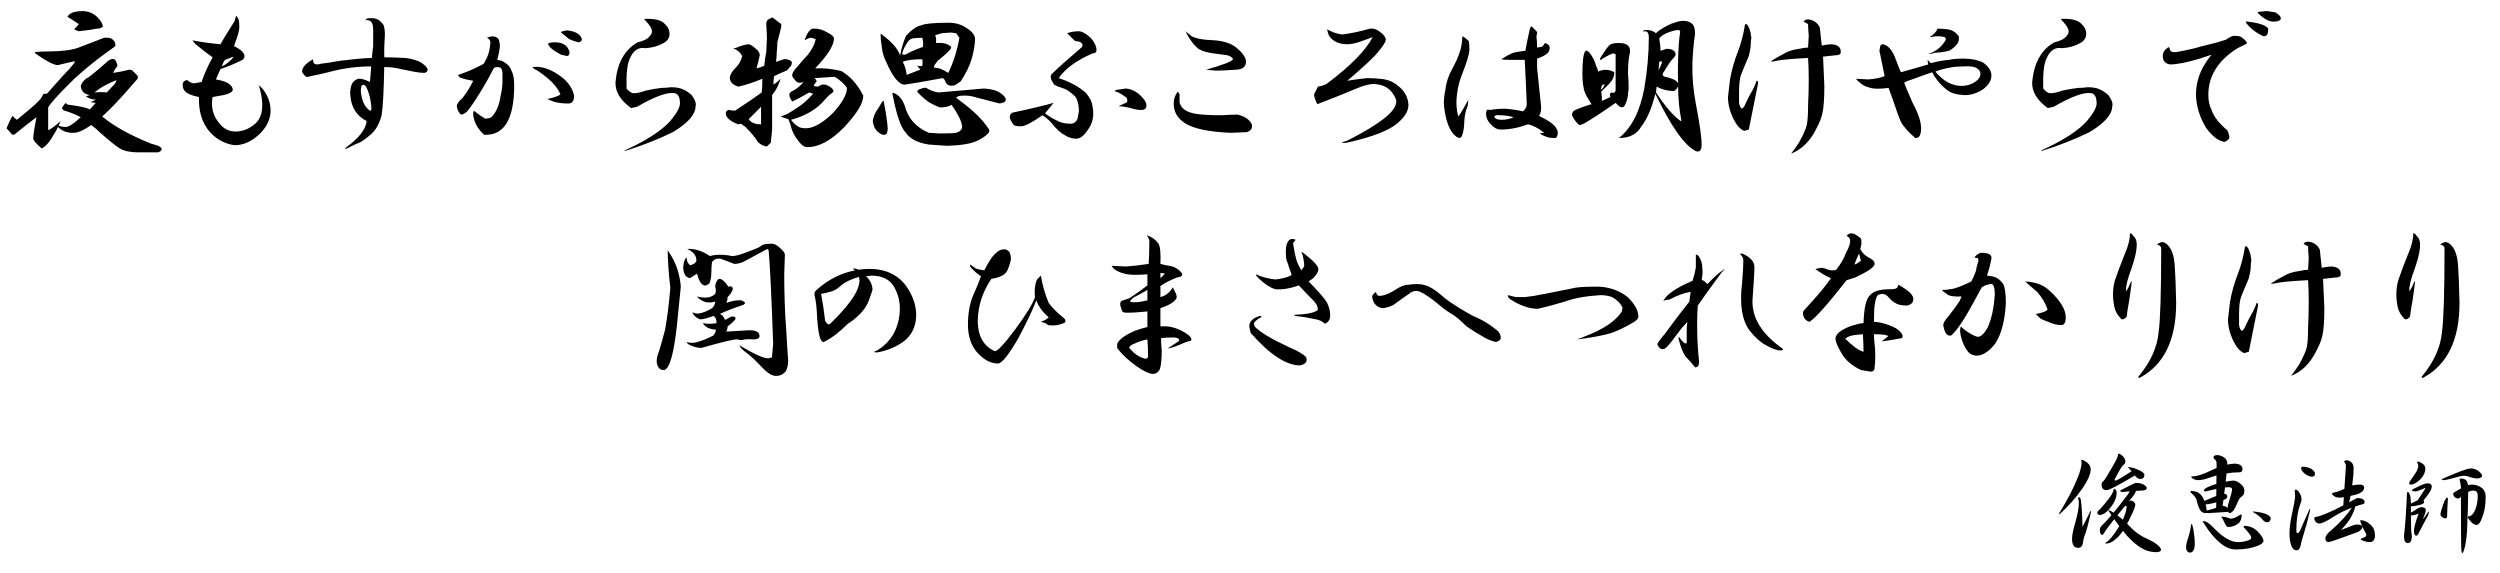 <?xml version="1.0" encoding="utf-8"?>
<!-- Generator: Adobe Illustrator 15.1.0, SVG Export Plug-In . SVG Version: 6.00 Build 0)  -->
<!DOCTYPE svg PUBLIC "-//W3C//DTD SVG 1.1//EN" "http://www.w3.org/Graphics/SVG/1.1/DTD/svg11.dtd">
<svg version="1.1" id="レイヤー_1" xmlns="http://www.w3.org/2000/svg" xmlns:xlink="http://www.w3.org/1999/xlink" x="0px"
	 y="0px" width="540px" height="123.75px" viewBox="0 0 540 123.75" enable-background="new 0 0 540 123.75" xml:space="preserve">
<g>
	<path d="M23.344,8.156c0.563,0,1.03,0.281,1.406,0.844c0.187,0.47,0.233,0.797,0.141,0.984c-4.126,2.907-7.453,5.625-9.984,8.156
		s-4.032,4.219-4.5,5.063v4.922c0.655-0.281,1.547-0.936,2.672-1.969l-0.422,0.984c0.468,0.189,0.936,0.281,1.406,0.281
		c0.655,0.094,1.78-0.609,3.375-2.109c-1.033-0.563-2.204-1.031-3.516-1.406c-0.563-0.281-0.657-0.609-0.281-0.984
		c0.187-0.281,0.374-0.514,0.563-0.703c0.187,0.281,0.422,0.422,0.703,0.422c2.25,0.281,3.749,0.611,4.5,0.984
		c0.374-0.374,0.795-0.844,1.266-1.406l-1.125-0.141c0.468-0.187,0.844-0.374,1.125-0.563c-0.751,0-1.455-0.233-2.109-0.703
		l0.844-0.281c-1.22-0.187-1.876-0.844-1.969-1.969c0.281-0.844,0.89-1.499,1.828-1.969c0.749-0.563,1.874-1.499,3.375-2.813
		c1.312-1.312,2.155-1.406,2.531-0.281c0.187,0.47,0.233,0.751,0.141,0.844c-0.47,0.563-0.751,1.033-0.844,1.406
		c1.217-0.187,2.391-0.422,3.516-0.703l0.563,0.141l1.125,1.125l0.141,0.422c0,0.189-0.281,0.563-0.844,1.125
		c-2.626,3.094-4.922,5.533-6.891,7.313c2.624,2.158,6.188,4.126,10.688,5.906c1.593,0.374,2.296,0.795,2.109,1.266
		c0,0.187-0.235,0.374-0.703,0.563h-4.359c-1.688,0-3.001-0.281-3.938-0.844c-1.033-0.657-2.485-1.828-4.359-3.516
		c-0.563-0.563-1.173-1.077-1.828-1.547c-1.688,1.219-3.048,1.782-4.078,1.688c-1.22,0-2.25-0.422-3.094-1.266
		c-0.189,0.47-0.47,0.984-0.844,1.547C10.733,30.656,9.844,31.687,9,32.063c-1.22-1.033-1.828-1.78-1.828-2.25
		c0.092-1.125,0.327-2.624,0.703-4.5c-1.501,1.125-3.048,2.344-4.641,3.656c-0.281,0.189-0.517,0.189-0.703,0
		c-0.47-0.563-0.844-0.984-1.125-1.266c0.468-1.125,0.89-2.015,1.266-2.672c0.281,0.281,0.608,0.563,0.984,0.844L4.5,25.172
		c2.437-1.969,3.889-3.281,4.359-3.938c0.187-0.374,0.374-0.703,0.563-0.984h0.703l3.516-3.938c0.936-0.936,1.733-1.828,2.391-2.672
		l0.141-0.422c-0.938,0.189-2.158,0.47-3.656,0.844c-0.844,0-2.345-0.75-4.5-2.25c-0.47-0.281-0.611-0.468-0.422-0.563
		c0.655-0.092,1.593-0.141,2.813-0.141c2.905,0,5.108-0.281,6.609-0.844C18.422,9.703,20.25,9,22.5,8.156H23.344z M21.375,4.078
		c0.563,0.657,0.844,1.219,0.844,1.688c-0.376,0.281-0.751,0.422-1.125,0.422h-0.281c-0.751,0.189-2.017,0.375-3.797,0.563
		c-0.563-0.187-0.892-0.328-0.984-0.422c0.468-0.468,0.795-0.844,0.984-1.125c-1.406-0.936-2.204-1.453-2.391-1.547
		c-0.095-0.092,0.092-0.328,0.563-0.703c0.281-0.187,0.655-0.328,1.125-0.422C16.686,2.439,17.249,2.391,18,2.391
		C19.406,2.485,20.531,3.047,21.375,4.078z M20.953,19.547l-0.563,0.422c1.03-0.092,1.92-0.092,2.672,0L24.891,18l0.281-0.703
		C23.295,18.048,21.889,18.797,20.953,19.547z"/>
	<path d="M51.694,5.766c0,0.657-0.189,1.5-0.563,2.531c-0.281,0.751-0.47,1.314-0.563,1.688c1.406,0.657,2.156,1.36,2.25,2.109
		c0,0.281-0.141,0.563-0.422,0.844c-1.969,0.938-3.564,1.595-4.781,1.969c-0.47,1.033-0.797,1.782-0.984,2.25
		c2.342,0.375,3.562,1.125,3.656,2.25c-0.094,0.47-0.751,0.844-1.969,1.125l-2.391,0.422c-0.094,0.375-0.141,0.844-0.141,1.406
		c0,1.595,0.514,3.001,1.547,4.219c0.936,1.219,2.109,1.828,3.516,1.828s2.718-0.468,3.938-1.406
		c1.406-1.031,2.015-2.718,1.828-5.063c-0.094-1.125-0.33-2.296-0.703-3.516c0.374,0.281,0.703,0.611,0.984,0.984
		c1.031,1.406,1.547,2.907,1.547,4.5c0,1.688-0.703,3.283-2.109,4.781c-1.782,1.782-3.656,2.672-5.625,2.672
		c-1.688-0.189-3.234-0.89-4.641-2.109c-1.969-1.78-3.001-4.219-3.094-7.313c0-0.374,0-0.703,0-0.984
		c-1.969-0.374-3.094-0.984-3.375-1.828c-0.189-0.468-0.189-0.936,0-1.406c0.281-0.281,0.563-0.422,0.844-0.422
		c0.374,0.375,0.844,0.611,1.406,0.703l1.688-0.281c0.563-1.688,1.358-3.467,2.391-5.344c-1.219-0.844-2.439-1.78-3.656-2.813
		C41.991,9.281,41.756,9,41.569,8.719c1.969,0.375,3.984,0.657,6.047,0.844c0.468-0.844,1.031-1.78,1.688-2.813l1.406-2.25
		l0.281-1.125c0.187,0.189,0.374,0.47,0.563,0.844C51.646,4.594,51.694,5.111,51.694,5.766z M47.897,14.344
		c0.655-0.281,1.266-0.703,1.828-1.266c0.281-0.187,0.514-0.468,0.703-0.844L48.6,12.938C48.319,13.313,48.084,13.781,47.897,14.344
		z"/>
	<path d="M82.435,4.922c0.468,0.281,0.703,1.125,0.703,2.531l-0.141,2.813v2.109c1.217,0,2.718,0.048,4.5,0.141
		c1.593,0.189,2.813,0.563,3.656,1.125c1.406,1.033,1.593,1.736,0.563,2.109c-0.657,0-1.455-0.092-2.391-0.281
		c-1.033-0.187-1.969-0.374-2.813-0.563c-1.125-0.281-2.298-0.422-3.516-0.422c-0.095,5.157-0.281,8.626-0.563,10.406
		c-0.47,1.782-1.22,3.142-2.25,4.078c-1.22,1.033-2.063,1.641-2.531,1.828c-0.751,0.281-1.547,0.655-2.391,1.125
		c-0.844,0.374-0.984,0.328-0.422-0.141c2.718-1.969,4.17-3.843,4.359-5.625c-2.158-1.125-3.329-2.953-3.516-5.484
		c-0.095-0.563-0.048-1.217,0.141-1.969c0.187-0.844,0.703-1.406,1.547-1.688c0.563-0.092,1.406,0.141,2.531,0.703
		c0.092-0.844,0.187-1.969,0.281-3.375c-3.094,0-6.188,0.422-9.281,1.266c-1.125,0.281-2.391,0.563-3.797,0.844
		c-0.657,0.281-1.125,0.189-1.406-0.281c-0.376-0.374-0.517-0.703-0.422-0.984c0.187-0.844,0.984-1.639,2.391-2.391
		c-0.095,0.47,0,0.797,0.281,0.984c0.374,0.189,0.795,0.189,1.266,0l2.109-0.281c1.406-0.281,3.094-0.514,5.063-0.703
		c1.874-0.187,3.186-0.281,3.938-0.281c0.092-1.125,0.187-1.969,0.281-2.531V6.609c0-0.844-0.095-1.406-0.281-1.688
		c-0.281-0.468-0.751-0.655-1.406-0.563c0.187-0.281,0.422-0.422,0.703-0.422h0.281C81.028,3.845,81.872,4.172,82.435,4.922z
		 M77.935,19.688c0.187,2.063,0.844,3.469,1.969,4.219c0.281,0.094,0.374-0.281,0.281-1.125c-0.189-1.688-0.563-3.045-1.125-4.078
		c-0.376-0.468-0.703-0.514-0.984-0.141C77.98,18.938,77.935,19.314,77.935,19.688z"/>
	<path d="M107.69,8.438c0.187,0.47,0.281,1.033,0.281,1.688c-0.095,0.844-0.281,1.782-0.563,2.813l0.844,0.141
		c1.217,0.563,1.969,1.314,2.25,2.25c0.374,0.657,0.563,1.688,0.563,3.094c0,7.313-2.158,10.876-6.469,10.688
		c-1.406-1.217-2.204-2.672-2.391-4.359c0-0.374,0.046-0.655,0.141-0.844c0.936,0.751,1.733,1.314,2.391,1.688h0.281
		c0.563,0,0.984-0.141,1.266-0.422c0.936-1.031,1.547-2.483,1.828-4.359c0.281-1.217,0.422-2.296,0.422-3.234v-1.969
		c-0.095-0.563-0.235-0.89-0.422-0.984c-0.47-0.187-0.938-0.187-1.406,0l-1.266,2.391c-1.969,3.469-3.516,5.86-4.641,7.172
		l-0.703,0.422c-0.281,0.189-0.517,0.189-0.703,0c-0.47-0.655-0.703-1.171-0.703-1.547c-0.095-0.468,0.327-1.125,1.266-1.969
		c0.936-1.217,1.688-2.437,2.25-3.656c-1.22-0.187-2.158-0.422-2.813-0.703c-0.281-0.187-0.422-0.374-0.422-0.563
		c1.969-0.655,3.797-1.453,5.484-2.391c0.844-1.312,1.312-2.672,1.406-4.078c0.187-0.75-0.048-1.266-0.703-1.547l0.844-0.281
		C106.752,7.783,107.314,7.969,107.69,8.438z M121.612,16.875c1.312,1.125,2.109,2.391,2.391,3.797c0,1.125-0.422,1.688-1.266,1.688
		c-0.657,0-1.314-0.046-1.969-0.141c-0.751-0.092-1.595-0.374-2.531-0.844c1.406-0.281,2.342-0.609,2.813-0.984
		c-0.657-1.688-2.345-3.421-5.063-5.203c-0.47-0.187-0.798-0.422-0.984-0.703C117.064,14.203,119.268,15,121.612,16.875z
		 M123.019,11.25c0,0.563-0.189,0.844-0.563,0.844l-1.266-0.281c-1.782-0.936-2.72-1.734-2.813-2.391
		c0.187-0.187,0.703-0.281,1.547-0.281C121.612,9.141,122.643,9.844,123.019,11.25z M125.69,8.438c0,0.375-0.235,0.611-0.703,0.703
		c-1.125-0.281-1.876-0.563-2.25-0.844c-0.189-0.187-0.703-0.609-1.547-1.266V6.891c0.187-0.092,0.514-0.187,0.984-0.281
		c0.187-0.092,0.655-0.046,1.406,0.141C124.706,7.031,125.409,7.594,125.69,8.438z"/>
	<path d="M143.494,5.063c0.75,0.657,1.125,1.406,1.125,2.25s-0.422,1.5-1.266,1.969c-1.125,0.657-2.439,1.033-3.938,1.125
		c-1.5-0.281-2.625,0.47-3.375,2.25c-0.563,1.125-0.797,3.283-0.703,6.469c0.374,0.47,0.795,0.797,1.266,0.984
		c0.655,0.094,1.639-0.092,2.953-0.563c1.312-0.281,2.437-0.468,3.375-0.563c0.655,0,1.312-0.046,1.969-0.141
		c1.125,0,1.969,0.141,2.531,0.422c0.563,0.189,1.217,0.611,1.969,1.266c0.75,1.033,1.031,1.828,0.844,2.391
		c0,1.782-1.641,3.656-4.922,5.625c-3.283,1.595-6.75,2.953-10.406,4.078v-0.141c4.592-2.061,7.875-4.17,9.844-6.328
		c1.406-1.688,2.109-2.953,2.109-3.797c0-1.499-0.47-2.25-1.406-2.25c-1.5-0.187-4.126,0.797-7.875,2.953l-1.266,0.281
		c-2.344-1.688-3.469-3.562-3.375-5.625c0.374-4.125,1.969-6.983,4.781-8.578c1.312-0.281,2.202-0.75,2.672-1.406
		c0.281-0.281,0.422-0.609,0.422-0.984c0-0.468-0.33-1.077-0.984-1.828c-0.375-0.374-0.611-0.655-0.703-0.844
		C141.29,3.986,142.742,4.313,143.494,5.063z"/>
	<path d="M168.75,5.203v0.563c-0.376,1.595-0.657,2.72-0.844,3.375c0,0.563-0.048,1.314-0.141,2.25c0,0.657-0.048,1.314-0.141,1.969
		c0.563-0.187,1.125-0.374,1.688-0.563c0.374-0.092,0.844,0,1.406,0.281c0.374,0.189,0.422,0.563,0.141,1.125l-0.844,0.984
		c-0.938,0.375-1.876,0.797-2.813,1.266c-0.095,0.563-0.141,1.173-0.141,1.828c0.468-0.281,0.984-0.703,1.547-1.266
		c-0.376,1.314-0.984,2.485-1.828,3.516v7.453l-0.281,2.813l-0.844,0.844c-0.751-0.094-1.406-0.422-1.969-0.984
		c-0.47-0.844-1.36-1.92-2.672-3.234l-0.984-0.703l-0.563,0.141c-1.969-0.75-2.861-1.639-2.672-2.672
		c0.281-0.374,0.563-0.514,0.844-0.422c0.281,0.094,0.655,0.141,1.125,0.141c1.125-0.75,2.25-1.499,3.375-2.25
		c0.655-0.468,1.452-1.031,2.391-1.688c0.092-0.563,0.141-1.547,0.141-2.953c-2.063,0.844-3.797,1.406-5.203,1.688
		c-1.22-0.374-1.828-1.031-1.828-1.969c0.092-0.655,0.514-1.358,1.266-2.109c0.749-0.75,1.217-1.593,1.406-2.531
		c-0.376-0.75-1.033-1.312-1.969-1.688c0.468,0,0.844-0.092,1.125-0.281c1.03-0.374,1.78-0.563,2.25-0.563
		c0.281,0,0.749,0.281,1.406,0.844c0.655,0.47,0.984,0.984,0.984,1.547c-0.281,1.314-0.517,2.25-0.703,2.813
		c0.468-0.092,1.03-0.281,1.688-0.563c0.092-1.125,0.233-2.109,0.422-2.953l0.141-2.953c0-0.655-0.048-1.688-0.141-3.094
		c0-0.468,0.141-0.795,0.422-0.984c0.468-0.281,0.795-0.422,0.984-0.422C167.484,4.267,168.093,4.735,168.75,5.203z M161.719,25.734
		c0.468,0.751,1.358,1.125,2.672,1.125v-3.797C163.547,23.906,162.655,24.798,161.719,25.734z M178.734,7.031
		c0.936,0.47,1.406,0.892,1.406,1.266c0,1.5-1.36,3.656-4.078,6.469c1.78-0.092,3.656,0.094,5.625,0.563
		c1.969,1.125,3.562,2.907,4.781,5.344c0,1.595-1.36,3.845-4.078,6.75c-2.813,2.907-5.484,4.359-8.016,4.359
		c-0.657,0-1.314-0.47-1.969-1.406c-0.844-1.031-1.406-2.202-1.688-3.516c-0.189-0.468-0.33-0.844-0.422-1.125
		c-0.657-0.187-1.22-0.374-1.688-0.563l1.125-0.422c0.655-0.281,1.78-0.984,3.375-2.109c0.655-0.468,1.499-1.266,2.531-2.391
		c-0.281-0.092-0.563-0.187-0.844-0.281c-1.782,1.033-3.001,1.688-3.656,1.969c-0.938-1.217-0.844-2.015,0.281-2.391
		c0.936-0.563,1.639-1.171,2.109-1.828c-0.751,0.281-1.314,0.189-1.688-0.281l-0.563-0.703c-0.281-0.374-0.189-0.89,0.281-1.547
		c1.406-1.688,2.391-2.813,2.953-3.375c0.936-1.217,1.499-2.342,1.688-3.375l-0.984-0.281c-0.376,0-0.844,0.189-1.406,0.563
		c0-0.092,0.092-0.374,0.281-0.844c0.374-0.844,0.795-1.406,1.266-1.688h0.703C176.906,6.188,177.796,6.469,178.734,7.031z
		 M175.922,16.875c0.374,0.281,0.514,0.563,0.422,0.844c-0.281,0.189-0.47,0.47-0.563,0.844c0.281,0.094,0.608,0.141,0.984,0.141
		c0.374-0.374,0.89-0.514,1.547-0.422c0.749,0.281,1.266,0.611,1.547,0.984c0.281,0.281,0.233,0.563-0.141,0.844
		c-0.47,0.281-0.938,0.703-1.406,1.266c-1.782,2.158-4.267,3.656-7.453,4.5c0.468,0.657,1.03,1.173,1.688,1.547
		c0.374,0.189,0.89,0.281,1.547,0.281c1.593,0,3.516-1.077,5.766-3.234c2.061-2.25,3.094-4.078,3.094-5.484
		c-0.657-0.936-1.547-1.734-2.672-2.391C178.499,16.688,177.047,16.783,175.922,16.875z"/>
	<path d="M191.756,27.844c0,0.094-0.048,0.375-0.141,0.844c-0.281,0.47-0.703,0.563-1.266,0.281
		c-1.125-0.563-1.736-1.547-1.828-2.953c0.187-0.844,0.468-1.547,0.844-2.109c0.374-0.563,0.75-1.171,1.125-1.828
		c0.281-0.374,0.422-0.374,0.422,0C191.381,24.422,191.662,26.345,191.756,27.844z M208.772,6.047
		c1.217,0.751,1.828,1.547,1.828,2.391c0,1.125-0.235,2.531-0.703,4.219c-0.47,1.595-1.266,3.234-2.391,4.922l-1.266,0.844
		c-1.125,0.281-1.828-0.046-2.109-0.984c-0.094-0.281-0.281-0.468-0.563-0.563c-4.032,0.751-6.75,1.219-8.156,1.406
		c-1.219,0-2.531-1.593-3.938-4.781c-0.563-1.125-0.892-2.202-0.984-3.234c-0.189-1.125-0.281-2.015-0.281-2.672
		c0-0.374,0.141-0.374,0.422,0c1.969,1.406,3.234,2.861,3.797,4.359c0.281-1.499,0.703-2.905,1.266-4.219
		c1.217-1.312,2.296-2.061,3.234-2.25c0.844-0.374,2.672-0.563,5.484-0.563C206.1,4.83,207.553,5.203,208.772,6.047z
		 M202.725,19.969c4.5-0.374,7.734-0.655,9.703-0.844c0.374,0,0.844,0.048,1.406,0.141c1.217,0.189,2.202,0.657,2.953,1.406
		c0.563,0.563,0.609,1.033,0.141,1.406l-0.984,0.281c-2.158-0.563-3.797-0.984-4.922-1.266c-1.125-0.374-2.204-0.514-3.234-0.422
		c-0.563,0-0.984,0.141-1.266,0.422l1.266,0.984c2.624,1.969,4.546,3.891,5.766,5.766c0.187,0.281,0.187,0.563,0,0.844
		c-0.47,0.563-1.266,1.125-2.391,1.688c-1.314,0.655-3.516,1.031-6.609,1.125l-3.938-0.281c-2.439-0.374-4.126-1.266-5.063-2.672
		c-1.033-1.125-1.969-3.938-2.813-8.438c0.092-0.092,0.328-0.046,0.703,0.141c0.844,0.47,1.499,1.314,1.969,2.531
		c0.655,2.72,2.391,4.689,5.203,5.906l2.391,0.141c1.688,0,2.859-0.046,3.516-0.141c0.655-0.187,1.077-0.514,1.266-0.984
		c0.187-0.936-0.563-2.624-2.25-5.063c-0.563,0.375-1.406,0.563-2.531,0.563c-0.751-0.281-1.455-0.609-2.109-0.984
		c-0.657-0.374-1.547-1.125-2.672-2.25c-0.189-0.281-0.048-0.514,0.422-0.703c0.75-0.281,1.217-0.374,1.406-0.281
		C200.989,19.547,201.881,19.876,202.725,19.969z M196.116,9c-0.657,0.938-1.079,1.828-1.266,2.672c0.281,0.189,0.609,0.189,0.984,0
		c0.563-0.374,1.734-0.89,3.516-1.547c0.092-0.844,0.046-1.499-0.141-1.969c-0.751,0-1.455,0.048-2.109,0.141
		C196.725,8.391,196.397,8.626,196.116,9z M194.991,13.359c0.468,0.844,0.75,1.782,0.844,2.813c0.75-0.281,1.734-0.655,2.953-1.125
		c-0.281-0.374-0.516-0.655-0.703-0.844c0.563,0.094,0.936,0.094,1.125,0c0.092-0.468,0.092-0.936,0-1.406
		C197.241,12.797,195.834,12.986,194.991,13.359z M205.397,7.031l-1.969,0.141l-1.406,0.422c0.187,0.657,0.233,1.219,0.141,1.688
		c1.499-0.092,2.531,0.141,3.094,0.703c0.281,0.094,0.281,0.33,0,0.703c-0.563,0.657-1.455,1.455-2.672,2.391l-0.844,1.125
		c0.092,0.094,0.092,0.235,0,0.422c0.655,0,1.266,0.141,1.828,0.422s0.984,0.516,1.266,0.703c1.125-2.342,1.92-4.874,2.391-7.594
		c-0.189-0.281-0.422-0.609-0.703-0.984L205.397,7.031z"/>
	<path d="M235.575,8.156c0.844,0.938,1.266,1.828,1.266,2.672c0,0.47-0.281,0.703-0.844,0.703c-3.47,1.5-5.906,3.283-7.313,5.344
		c2.531,0.844,4.5,1.922,5.906,3.234c0.749,0.938,1.171,1.688,1.266,2.25c0.187,0.751,0.281,1.5,0.281,2.25
		c0,1.219-0.376,2.344-1.125,3.375c-0.844,1.314-1.688,1.969-2.531,1.969s-1.642-0.233-2.391-0.703
		c-0.938-0.468-1.923-1.358-2.953-2.672c-0.47-0.563-1.125-1.125-1.969-1.688c-2.25,1.595-3.797,2.391-4.641,2.391
		c-0.563,0-0.984-0.046-1.266-0.141c-0.281-0.092-0.563-0.422-0.844-0.984c-0.47-0.844-0.376-1.453,0.281-1.828
		c3.562-0.75,6.515-1.453,8.859-2.109c-0.563,0.751-1.173,1.5-1.828,2.25c0.844,0.657,1.688,1.173,2.531,1.547
		c0.749,0.47,1.733,0.703,2.953,0.703c0.749,0,1.266-0.374,1.547-1.125l0.281-1.547c0-0.75-0.095-1.453-0.281-2.109
		c-0.189-0.655-0.47-1.125-0.844-1.406c-0.938-0.844-1.782-1.358-2.531-1.547c-0.657-0.187-1.22-0.422-1.688-0.703l-0.422-0.703
		c-0.376-0.655-0.422-1.171-0.141-1.547c1.217-1.217,3.421-3.186,6.609-5.906c0.187-0.468,0-0.844-0.563-1.125L232.2,8.859
		c-0.47-0.468-1.033-1.031-1.688-1.688c0.749-0.281,1.639-0.422,2.672-0.422C233.839,6.844,234.637,7.313,235.575,8.156z
		 M247.247,21.656c0.468,0.751,0.514,1.36,0.141,1.828c-0.376,0.375-1.266,0.375-2.672,0c-0.938-0.281-1.969-0.468-3.094-0.563
		c0.563-0.281,1.171-0.563,1.828-0.844c0.092-0.374,0.046-0.703-0.141-0.984c-0.844-0.655-1.547-1.077-2.109-1.266
		c-0.563-0.092-0.563-0.233,0-0.422l1.969-0.281C244.667,19.219,246.027,20.063,247.247,21.656z"/>
	<path d="M254.784,22.078c0.281,1.219,1.266,2.017,2.953,2.391c1.125,0.281,3.186,0.422,6.188,0.422
		c1.406-0.092,2.531-0.141,3.375-0.141c1.593,0.375,2.623,1.079,3.094,2.109c0.187,0.844-0.189,1.406-1.125,1.688l-3.375,0.141
		c-4.781-0.187-8.11-0.89-9.984-2.109c-1.595-1.031-2.391-2.437-2.391-4.219c0-0.936,0.281-1.78,0.844-2.531
		c0.187,0.094,0.327,0.281,0.422,0.563C254.784,20.953,254.784,21.516,254.784,22.078z M260.409,8.578l2.109,0.141
		c1.969,0.189,3.467,0.703,4.5,1.547c1.498,1.219,2.201,2.298,2.109,3.234c-0.095,0.938-0.752,1.455-1.969,1.547l-2.391,0.141
		c-1.406,0.094-2.345,0.094-2.813,0c-0.471,0-0.938-0.046-1.406-0.141c3.656-1.031,5.576-1.78,5.766-2.25
		c0-0.281-0.376-0.563-1.125-0.844l-3.094-0.422c-1.406-0.187-2.485-0.514-3.234-0.984c-1.033-0.844-1.969-2.109-2.813-3.797
		c0.468,0.375,0.936,0.751,1.406,1.125C258.3,8.25,259.284,8.486,260.409,8.578z"/>
	<path d="M297.9,6.75c1.031,0.751,1.5,1.406,1.406,1.969s-0.891,1.688-2.391,3.375c-1.5,1.5-3.469,3.283-5.906,5.344
		c1.125-0.187,2.531-0.374,4.219-0.563c1.031,0,1.969,0.048,2.813,0.141c1.5,0.094,2.766,0.563,3.797,1.406
		c1.5,1.125,2.297,2.531,2.391,4.219c0,1.406-0.891,2.813-2.672,4.219c-1.969,1.5-5.484,2.813-10.547,3.938
		c-0.469,0.094-0.891,0.094-1.266,0l1.266-0.422c6.844-3.467,10.359-6.188,10.547-8.156c0.188-0.468-0.141-1.266-0.984-2.391
		c-0.844-1.031-2.109-1.593-3.797-1.688c-0.844,0-1.875,0.235-3.094,0.703c-3.844,1.595-6.891,2.813-9.141,3.656
		c-0.469-0.936-0.703-1.639-0.703-2.109l0.844-1.688c0.656-0.092,1.266-0.281,1.828-0.563c5.156-3.843,8.484-7.218,9.984-10.125
		l-1.125,0.422c-0.75,0.281-1.406,0.516-1.969,0.703c-0.938,0.281-1.734,0.422-2.391,0.422c-1.781,0-3.094-0.609-3.938-1.828
		c-0.188-0.468-0.328-0.936-0.422-1.406c0.938,0.563,2.016,0.938,3.234,1.125c1.688-0.187,3.703-0.609,6.047-1.266
		C296.587,6.095,297.244,6.282,297.9,6.75z"/>
	<path d="M317.25,8.859c0.094,0.47,0.141,1.079,0.141,1.828c0,0.938-0.563,2.813-1.688,5.625c-0.656,1.688-1.031,3.564-1.125,5.625
		c0,0.657,0.047,1.314,0.141,1.969c0.094,0.563,0.188,0.984,0.281,1.266c0.656-0.936,1.359-2.109,2.109-3.516
		c0.094,0,0.094,0.141,0,0.422c0,0.47-0.141,1.033-0.422,1.688c-0.281,1.033-0.422,2.063-0.422,3.094
		c-0.094,1.406-0.328,2.344-0.703,2.813c-0.188,0.189-0.516,0.141-0.984-0.141c-1.406-1.031-2.297-3.234-2.672-6.609
		c-0.094-0.844,0-2.015,0.281-3.516c0.188-1.593,0.703-3.14,1.547-4.641c1.406-2.531,2.109-4.733,2.109-6.609
		c0-0.374,0.188-0.374,0.563,0C316.781,8.438,317.062,8.672,317.25,8.859z M332.015,10.266L333,10.125
		c0.281-0.187,0.516-0.468,0.703-0.844c0.844,0.281,1.172,0.751,0.984,1.406c-0.094,0.751-0.984,1.406-2.672,1.969v2.109
		c0.281,2.813,0.563,5.484,0.844,8.016c0.094,0.938-0.047,1.688-0.422,2.25c2.156,1.033,3.422,1.969,3.797,2.813
		c0.375,0.657,0.328,1.314-0.141,1.969c-0.844,0-1.406-0.046-1.688-0.141c-0.656-0.187-1.266-0.468-1.828-0.844
		c0.281-0.092,0.609-0.141,0.984-0.141c-1.313-1.031-2.484-1.639-3.516-1.828c-2.063,0.751-4.031,1.125-5.906,1.125
		c-0.75,0-1.453-0.374-2.109-1.125c-0.844-0.844-1.172-1.78-0.984-2.813c0.094-0.374,0.375-0.468,0.844-0.281
		c0.844-0.187,1.922-0.281,3.234-0.281c1.313,0.094,2.578,0.281,3.797,0.563c0.656-0.468,0.938-1.125,0.844-1.969
		c-0.094-2.531-0.234-5.577-0.422-9.141h-2.672c-1.219,0-2.016-0.046-2.391-0.141c1.031-0.655,1.781-1.077,2.25-1.266
		c0.375-0.187,1.359-0.374,2.953-0.563c0.281-1.593,0.609-3.186,0.984-4.781c0.188-0.563,0.422-0.609,0.703-0.141l0.844,0.844
		c0,0.281-0.047,0.611-0.141,0.984C331.968,8.626,332.015,9.422,332.015,10.266z M322.734,25.172l0.281,0.422
		c0.375,0.189,0.797,0.281,1.266,0.281c0.563,0,1.031-0.046,1.406-0.141c0.469-0.092,0.891-0.233,1.266-0.422
		c-1.031-0.281-2.063-0.422-3.094-0.422C323.39,24.798,323.015,24.891,322.734,25.172z"/>
	<path d="M352.068,11.391c-0.094,0.281-0.188,0.797-0.281,1.547c-0.094,0.751-0.141,1.736-0.141,2.953
		c0.094,0.938,0.141,2.063,0.141,3.375c-0.094,0.375-0.141,0.797-0.141,1.266c-0.094,0.751-0.328,1.5-0.703,2.25
		c-0.281,0.47-0.703,0.516-1.266,0.141c-0.281-0.281-0.516-0.514-0.703-0.703c-3.094,2.158-5.391,3.656-6.891,4.5
		C341.708,26.908,341.38,27,341.099,27c-0.656-0.563-1.172-1.266-1.547-2.109c0-0.563,0.234-0.936,0.703-1.125
		c1.031-0.468,2.203-0.89,3.516-1.266c-1.125-1.688-1.688-2.859-1.688-3.516c-0.188-0.655-0.281-1.78-0.281-3.375
		c0-1.031,0.047-1.969,0.141-2.813c0.094-0.936,0.281-1.547,0.563-1.828c0.188-0.092,0.469,0.048,0.844,0.422
		c0.656,0.844,1.125,1.782,1.406,2.813c0.281,0.563,0.422,0.984,0.422,1.266c1.219-0.563,2.391-0.514,3.516,0.141
		c0,0.657-0.188,1.266-0.563,1.828c-0.281,0.375-0.703,0.844-1.266,1.406c-0.469,0.375-0.797,0.703-0.984,0.984
		c0.094,0.657,0.141,1.314,0.141,1.969l1.828-0.844l-0.141-0.563l0.281-0.422c0.563,0.189,0.891,0.048,0.984-0.422v-7.875
		l-0.563-0.141c-0.563,0.189-1.313,0.563-2.25,1.125c-0.375,0.375-0.563,0.375-0.563,0c1.031-1.688,1.734-2.672,2.109-2.953
		s1.031-0.422,1.969-0.422C351.458,9.281,352.255,9.984,352.068,11.391z M345.74,19.406c0.469-0.281,0.75-0.703,0.844-1.266
		l-0.563,0.281L345.74,19.406z M365.568,5.203c0.375,0.375,0.563,1.079,0.563,2.109c-0.281,1.876-0.469,3.891-0.563,6.047
		c-0.094,3.001,0.141,5.955,0.703,8.859c0.938,4.875,1.359,7.969,1.266,9.281c0,0.374-0.094,0.703-0.281,0.984
		c-0.281,0.281-0.609,0.328-0.984,0.141c-2.438-1.219-5.344-5.344-8.719-12.375c-0.75,3.094-1.781,5.484-3.094,7.172
		c-0.938,1.595-2.531,2.391-4.781,2.391c2.719-2.156,4.547-5.717,5.484-10.688c0.656-3.843,0.984-7.545,0.984-11.109
		c0-0.75-0.234-1.171-0.703-1.266c-0.375,0.094-0.563,0.048-0.563-0.141l0.703-0.141c0.844,0,1.547,0.235,2.109,0.703
		c0.188-0.187,0.469-0.422,0.844-0.703c1.313-0.844,2.344-1.358,3.094-1.547c0.75-0.281,1.406-0.422,1.969-0.422
		C364.443,4.5,365.099,4.735,365.568,5.203z M363.037,26.156l0.141-0.141c-0.469-2.342-0.703-4.828-0.703-7.453
		c-0.188,0.563-0.516,0.938-0.984,1.125c-1.5-0.092-2.719-0.422-3.656-0.984c0,0.189-0.047,0.611-0.141,1.266
		C359.662,22.97,361.443,25.031,363.037,26.156z M358.958,13.5c0.094-0.281-0.094-0.328-0.563-0.141l-0.141,1.828
		C358.724,14.251,358.958,13.689,358.958,13.5z M358.396,8.297c0.188,1.125,0.281,2.017,0.281,2.672l1.266-0.422
		c1.125,0,1.781,0.33,1.969,0.984c0.094,0.281-0.047,0.611-0.422,0.984c-0.563,0.563-1.219,1.5-1.969,2.813
		c-0.563,0.657-0.516,1.079,0.141,1.266c1.781,0.375,2.719,0.892,2.813,1.547c-0.094-2.718-0.047-5.577,0.141-8.578
		c0.094-1.125,0.188-1.969,0.281-2.531c0.094-0.374-0.094-0.563-0.563-0.563C360.365,6.844,359.052,7.453,358.396,8.297z"/>
	<path d="M378.169,7.313c0,0.281,0.045,0.563,0.141,0.844c-0.096,0.375-0.141,0.797-0.141,1.266c0,0.657-0.141,1.547-0.422,2.672
		c-0.844,1.969-1.406,3.329-1.688,4.078c-0.281,0.751-0.422,2.017-0.422,3.797v2.25c0.092,0.563,0.281,0.984,0.563,1.266
		c0.373-0.187,0.654-0.563,0.844-1.125c0.373-0.844,0.889-1.828,1.547-2.953c0.373-0.75,0.654-1.406,0.844-1.969
		c0.281,0,0.373,0.235,0.281,0.703l-0.281,1.406c-0.563,2.813-1.125,5.625-1.688,8.438l-0.984,0.281
		c-0.844-0.281-1.643-1.171-2.391-2.672c-0.752-1.593-1.125-3.14-1.125-4.641l0.422-3.656c0.373-2.156,0.936-4.17,1.688-6.047
		c0.748-1.969,1.266-3.938,1.547-5.906c0.186-0.281,0.422-0.187,0.703,0.281C377.888,6.188,378.074,6.75,378.169,7.313z
		 M393.076,5.906c0.186,1.782,0.326,3.094,0.422,3.938c0.844-0.187,1.547-0.281,2.109-0.281c1.498,0.094,2.154,0.751,1.969,1.969
		c-0.189,0.281-0.611,0.422-1.266,0.422c-0.939,0.094-1.783,0.189-2.531,0.281c0.092,1.969,0.186,4.078,0.281,6.328
		c0,2.72-0.141,4.689-0.422,5.906c-0.189,0.938-0.611,2.017-1.266,3.234c-1.314,2.72-3.143,4.546-5.484,5.484
		c0.563-0.751,1.125-1.547,1.688-2.391c0.936-1.688,1.498-2.953,1.688-3.797c0.186-0.844,0.281-2.296,0.281-4.359
		c0.092-1.593,0.141-3.467,0.141-5.625c0-1.499-0.049-3-0.141-4.5c-3.752,0.189-6.143,0.422-7.172,0.703
		c-0.563,0.094-0.844,0.094-0.844,0c0.844-0.563,1.732-1.077,2.672-1.547c0.844-0.563,1.969-0.936,3.375-1.125
		c0.936-0.187,1.592-0.281,1.969-0.281l0.141-2.531c-0.096-1.031-0.141-1.875-0.141-2.531c-0.377-0.187-0.703-0.374-0.984-0.563
		c0.373-0.468,0.984-0.563,1.828-0.281C392.136,4.641,392.699,5.157,393.076,5.906z"/>
	<path d="M409.472,12.797c0.563,1.5,0.936,2.439,1.125,2.813c1.688-0.468,3.656-1.031,5.906-1.688
		c-0.096-0.374-0.141-0.703-0.141-0.984l0.703,0.703c1.406-0.374,2.672-0.609,3.797-0.703c0.936-0.187,2.014-0.281,3.234-0.281
		c1.688,0,3.094,0.281,4.219,0.844c1.217,0.844,1.828,1.782,1.828,2.813c0,1.125-0.658,2.158-1.969,3.094
		c-1.406,0.844-2.768,1.219-4.078,1.125c-1.502-0.092-2.627-0.422-3.375-0.984c-1.406-1.031-2.531-2.342-3.375-3.938
		c-1.125,0.375-2.439,0.844-3.938,1.406c-0.939,0.281-1.643,0.563-2.109,0.844c0.186,0.563,0.795,2.017,1.828,4.359
		c1.217,2.25,1.828,4.078,1.828,5.484c0,1.5-0.422,2.204-1.266,2.109c-1.596-1.406-2.627-2.578-3.094-3.516
		c-0.471-1.031-0.984-2.437-1.547-4.219c-0.563-1.499-0.939-2.531-1.125-3.094c-1.969,0.281-3.424,0.235-4.359-0.141
		c-0.752-0.187-1.406-0.563-1.969-1.125c-0.281-0.187-0.518-0.422-0.703-0.703l2.672,0.141c1.311-0.092,2.482-0.328,3.516-0.703
		l-1.125-5.484l0.141-0.844c0.092-0.563,0.467-0.703,1.125-0.422C408.158,10.173,408.91,11.204,409.472,12.797z M420.582,6.328
		c1.029,0.094,1.873,0.611,2.531,1.547v0.563c0,0.844-0.703,1.688-2.109,2.531c-1.221,0.281-2.25,0.422-3.094,0.422
		c-0.471,0.189-0.939,0.281-1.406,0.281c1.688-0.563,2.953-1.593,3.797-3.094c0-0.281-0.096-0.468-0.281-0.563
		c-0.658-0.187-1.406-0.233-2.25-0.141c-0.377,0.094-0.703,0.141-0.984,0.141c0.936-0.563,1.498-1.171,1.688-1.828
		C419.22,6.188,419.923,6.236,420.582,6.328z M421.847,14.484c-1.688,0.281-2.953,0.611-3.797,0.984
		c1.592,1.969,3.42,3.001,5.484,3.094c0.844,0,1.592-0.141,2.25-0.422c1.217-0.563,1.873-1.217,1.969-1.969
		c0.092-0.563-0.141-1.031-0.703-1.406c-0.563-0.374-1.502-0.514-2.813-0.422C423.394,14.344,422.595,14.392,421.847,14.484z"/>
	<path d="M449.494,5.063c0.75,0.657,1.125,1.406,1.125,2.25s-0.422,1.5-1.266,1.969c-1.125,0.657-2.438,1.033-3.938,1.125
		c-1.5-0.281-2.625,0.47-3.375,2.25c-0.563,1.125-0.797,3.283-0.703,6.469c0.375,0.47,0.797,0.797,1.266,0.984
		c0.656,0.094,1.641-0.092,2.953-0.563c1.313-0.281,2.438-0.468,3.375-0.563c0.656,0,1.313-0.046,1.969-0.141
		c1.125,0,1.969,0.141,2.531,0.422c0.563,0.189,1.219,0.611,1.969,1.266c0.75,1.033,1.031,1.828,0.844,2.391
		c0,1.782-1.641,3.656-4.922,5.625c-3.281,1.595-6.75,2.953-10.406,4.078v-0.141c4.594-2.061,7.875-4.17,9.844-6.328
		c1.406-1.688,2.109-2.953,2.109-3.797c0-1.499-0.469-2.25-1.406-2.25c-1.5-0.187-4.125,0.797-7.875,2.953l-1.266,0.281
		c-2.344-1.688-3.469-3.562-3.375-5.625c0.375-4.125,1.969-6.983,4.781-8.578c1.313-0.281,2.203-0.75,2.672-1.406
		c0.281-0.281,0.422-0.609,0.422-0.984c0-0.468-0.328-1.077-0.984-1.828c-0.375-0.374-0.609-0.655-0.703-0.844
		C447.291,3.986,448.744,4.313,449.494,5.063z"/>
	<path d="M483.89,7.875c1.031,0.657,1.5,1.173,1.406,1.547c-0.188,0.094-0.844,0.422-1.969,0.984c-4.219,2.625-6.328,6-6.328,10.125
		c0,1.219,0.234,2.298,0.703,3.234c0.469,1.406,1.594,2.861,3.375,4.359c0.188,0.375,0.328,0.751,0.422,1.125
		c0.094,0.375,0.047,0.657-0.141,0.844c-0.281,0.281-0.563,0.47-0.844,0.563c-1.313-0.187-2.625-1.171-3.938-2.953
		c-1.406-2.25-2.156-4.641-2.25-7.172c0-2.156,0.516-4.17,1.547-6.047c0.656-1.125,1.266-2.015,1.828-2.672l-2.531,0.844
		c-2.813,0.844-4.969,1.266-6.469,1.266c-1.031-0.187-1.547-0.795-1.547-1.828c0-0.75,0.375-1.358,1.125-1.828
		c0.188-0.187,0.328-0.046,0.422,0.422c0.094,0.47,0.563,0.657,1.406,0.563c2.531-0.468,4.359-0.89,5.484-1.266
		c2.063-0.468,3.797-0.936,5.203-1.406c0.656-0.468,1.219-0.75,1.688-0.844C482.953,7.734,483.421,7.783,483.89,7.875z
		 M489.937,6.188c0,0.47-0.047,0.844-0.141,1.125c-0.281,0.563-0.75,0.657-1.406,0.281c-1.406-0.75-2.484-1.639-3.234-2.672
		c-0.094-0.187-0.094-0.281,0-0.281C487.875,4.922,489.468,5.438,489.937,6.188z M491.484,2.672
		c0.938,0.563,1.313,1.079,1.125,1.547c-0.281,0.281-0.656,0.422-1.125,0.422c-1.031,0.189-2.25-0.374-3.656-1.688
		c-0.281-0.281-0.188-0.422,0.281-0.422l1.547-0.141L491.484,2.672z"/>
	<path d="M146.616,59.25c0.281,1.125,0.422,2.063,0.422,2.813c-0.281,2.813-0.563,5.625-0.844,8.438
		c-0.657,5.906-1.547,9.046-2.672,9.422c-0.47,0-0.751-0.048-0.844-0.141c-0.563-0.375-0.844-1.031-0.844-1.969l0.141-0.844
		c0.468-1.312,1.031-3.234,1.688-5.766c0.468-2.624,0.844-5.625,1.125-9c-0.375-3.375-0.563-6.093-0.563-8.156
		C145.442,55.829,146.24,57.563,146.616,59.25z M168.553,53.625c0.655,0.563,0.984,1.033,0.984,1.406l-0.141,4.078
		c0,4.408,0.141,8.438,0.422,12.094c0.187,3.283,0.328,5.484,0.422,6.609c0,0.563-0.048,1.033-0.141,1.406
		c-0.094,0.281-0.189,0.563-0.281,0.844c-0.563,0.75-1.266,1.125-2.109,1.125c-0.844,0.092-1.922-0.563-3.234-1.969
		c-1.314-1.406-2.485-2.483-3.516-3.234c-0.657-0.468-1.079-0.936-1.266-1.406c3.281,1.969,5.39,2.907,6.328,2.813
		c0.187-0.092,0.422-0.141,0.703-0.141l0.281-2.953c-0.375-10.593-0.703-17.343-0.984-20.25l-0.281-0.281
		c-2.907,1.595-4.641,2.531-5.203,2.813c-0.657,0.281-1.314,0.422-1.969,0.422c-1.125-0.468-2.109-0.844-2.953-1.125
		c-0.751-0.092-1.36,0.141-1.828,0.703c-0.094,0.938-0.141,1.736-0.141,2.391c0,0.844-0.141,1.595-0.422,2.25
		c-0.47,0.375-0.844,0.516-1.125,0.422c-0.657-0.187-1.173-1.031-1.547-2.531c-0.563,0.375-1.079,0.703-1.547,0.984
		c-0.281-0.092-0.563-0.233-0.844-0.422c-0.47-0.655-0.657-1.406-0.563-2.25c0.092-0.936,0.328-1.547,0.703-1.828
		c0,0.657,0.233,1.219,0.703,1.688c0.655-0.092,1.125-0.374,1.406-0.844c0.092-1.125-0.563-2.015-1.969-2.672
		c1.593-0.092,3.234,0.422,4.922,1.547c0.563-0.187,1.266-0.281,2.109-0.281c0.936,0,1.828,0.094,2.672,0.281
		c0.75,0,1.92-0.328,3.516-0.984c1.593-0.563,2.531-0.984,2.813-1.266s1.031-0.422,2.25-0.422
		C167.288,52.641,167.896,52.97,168.553,53.625z M157.303,61.922c0.655-0.187,0.984,0,0.984,0.563
		c-0.189,0.563-0.563,1.125-1.125,1.688c0,0.47-0.094,0.892-0.281,1.266c1.031-0.374,1.875-0.563,2.531-0.563
		c0.468-0.092,0.89,0,1.266,0.281c0.374,0.189,0.328,0.422-0.141,0.703c-2.25,0.751-3.938,1.406-5.063,1.969
		c0.468,0.094,0.844,0.516,1.125,1.266l0.844-0.422c0.374-0.281,0.703-0.374,0.984-0.281c0.374,0,0.514,0.189,0.422,0.563
		c-0.657,0.751-1.219,1.266-1.688,1.547c0,0.375-0.094,0.751-0.281,1.125c1.593-0.092,3.14-0.187,4.641-0.281
		c1.78-0.092,2.624,0.375,2.531,1.406c-0.094,0.375-0.563,0.563-1.406,0.563c-1.033-0.092-1.828-0.046-2.391,0.141
		c-0.281,0-0.611-0.046-0.984-0.141c-0.563-0.092-3.142,0.516-7.734,1.828c-0.844,0-1.641-0.187-2.391-0.563
		c-0.47-0.187-0.751-0.422-0.844-0.703c0.844,0.281,1.78,0.235,2.813-0.141c1.125-0.374,2.109-0.795,2.953-1.266
		c0.374-0.468,0.563-0.89,0.563-1.266c-1.406-0.092-2.344-0.563-2.813-1.406c0.936,0.189,1.92,0.189,2.953,0
		c0-0.844-0.235-1.358-0.703-1.547c-1.5,0.563-2.485,0.797-2.953,0.703c-0.844-0.374-1.36-0.89-1.547-1.547
		c0.563,0.375,1.266,0.422,2.109,0.141c0.655-0.187,1.358-0.514,2.109-0.984c0.374-0.281,0.609-0.75,0.703-1.406
		c-1.125,0.281-2.017,0.235-2.672-0.141c-0.563-0.281-0.984-0.609-1.266-0.984c1.78,0.47,3.094,0.281,3.938-0.563
		c0.187-0.563,0.187-1.031,0-1.406c0-0.468,0.092-0.89,0.281-1.266c0.281-0.563,0.655-0.703,1.125-0.422
		C156.459,60.75,156.928,61.267,157.303,61.922z"/>
	<path d="M195.638,61.641c1.593,2.25,2.342,4.5,2.25,6.75c-0.095,2.25-0.984,4.032-2.672,5.344c-1.688,1.219-3.61,2.017-5.766,2.391
		c-0.844,0-0.844-0.141,0-0.422c3.186-1.969,4.827-4.968,4.922-9c0-1.688-0.422-3.281-1.266-4.781
		c-0.938-1.593-2.58-2.391-4.922-2.391l-1.125,0.141c0.844,0.751,1.312,1.688,1.406,2.813c0,0.189-0.281,1.033-0.844,2.531
		c-0.563,1.5-1.782,2.953-3.656,4.359l-0.844,0.563c-1.782,1.782-3.423,3.047-4.922,3.797c-0.281,0.281-0.563,0.189-0.844-0.281
		c-0.376-0.468-0.657-2.015-0.844-4.641c-0.095-2.342-0.281-3.984-0.563-4.922c-0.095-0.563,0.046-0.984,0.422-1.266
		c2.531-2.25,5.295-3.656,8.297-4.219c-0.189-0.092-0.33-0.233-0.422-0.422c0.563,0,0.936,0.094,1.125,0.281
		C189.964,57.611,193.388,58.736,195.638,61.641z M181.856,61.5c-0.657,0.657-1.36,1.125-2.109,1.406
		c-0.938,0.281-1.736,0.47-2.391,0.563c0.374,1.969,0.655,3.845,0.844,5.625c0,0.281,0.233,0.611,0.703,0.984l0.422-0.141
		c3.749-3.656,5.812-6.469,6.188-8.438c0.187-0.563,0.187-1.125,0-1.688C183.917,60.283,182.7,60.845,181.856,61.5z"/>
	<path d="M218.362,56.016c-0.189,0.938-0.47,1.782-0.844,2.531c-0.47,0.844-1.595,1.406-3.375,1.688
		c-1.876,2.72-2.861,5.719-2.953,9c0,3.283,1.217,5.484,3.656,6.609c0.563,0.094,2.061-1.499,4.5-4.781
		c2.342-3.186,3.749-5.484,4.219-6.891c-0.189-1.406-0.048-2.672,0.422-3.797c0.281-0.281,0.563-0.563,0.844-0.844
		c0.281,1.876,0.844,3.845,1.688,5.906c0.749,1.033,1.828,2.109,3.234,3.234c0.374,0.281,0.468,0.611,0.281,0.984
		c-0.563,0.281-1.125,0.47-1.688,0.563c-0.657,0.094-1.314,0.094-1.969,0l-0.563-0.422c-0.376-0.092-0.703-0.187-0.984-0.281
		c0.936-0.374,1.499-0.703,1.688-0.984c-1.314-1.125-2.204-2.342-2.672-3.656c-0.751,1.969-2.017,4.641-3.797,8.016
		c-2.158,3.75-3.656,5.625-4.5,5.625c-1.501,0-2.953-0.75-4.359-2.25c-1.501-1.593-2.204-3.843-2.109-6.75
		c0.092-2.437,0.514-4.452,1.266-6.047c0.563-1.217,1.077-2.483,1.547-3.797c-0.844-0.563-1.595-1.217-2.25-1.969
		c-0.095-0.187-0.141-0.374-0.141-0.563c0.374,0.189,0.795,0.47,1.266,0.844c0.468,0.189,1.077,0.33,1.828,0.422
		c0.468-0.936,0.984-1.828,1.547-2.672c0.655-0.844,1.266-1.406,1.828-1.688c0.468-0.187,0.936-0.233,1.406-0.141l0.563,0.422
		C218.222,54.704,218.362,55.266,218.362,56.016z"/>
	<path d="M250.228,52.641c0.374,0.563,0.514,2.017,0.422,4.359c0.655,0.189,1.312,0.33,1.969,0.422
		c0.563,0.094,1.077,0.281,1.547,0.563c1.593,1.125,1.593,1.782,0,1.969c-1.595,0.657-2.766,1.266-3.516,1.828v2.391
		c1.125-0.281,2.015-0.984,2.672-2.109c0.187,0.375,0.374,0.751,0.563,1.125c0.187,0.281,0.281,0.657,0.281,1.125
		c-0.375,0.844-1.547,1.595-3.516,2.25V70.5c2.156-0.187,4.219,0.47,6.187,1.969c0.469,0.47,0.609,0.844,0.422,1.125
		c-0.47,0.094-0.938,0.235-1.406,0.422c-1.687,0.751-2.906,1.173-3.656,1.266c1.031-0.655,1.875-1.217,2.531-1.688l-0.141-0.422
		c-0.281-0.187-0.657-0.281-1.125-0.281c-1.125,0-2.017,0.048-2.672,0.141c0,0.844,0.046,1.736,0.141,2.672
		c0,1.969-0.141,3.327-0.422,4.078c-0.375,0.655-0.844,0.984-1.406,0.984c-0.844,0-2.063-0.563-3.656-1.688
		c-1.688-1.217-3.047-2.483-4.078-3.797c-0.094-0.374-0.094-0.75,0-1.125c0.374-0.844,1.593-1.734,3.656-2.672
		c1.031-0.374,1.969-0.655,2.813-0.844v-3.375l-1.547,0.141c-0.938,0.094-1.922,0.141-2.953,0.141c-0.563,0-0.892-0.141-0.984-0.422
		l-0.281-0.844c-0.189-0.563-0.141-0.984,0.141-1.266c0.468-0.187,1.031-0.374,1.688-0.563c1.688-1.125,3-2.061,3.938-2.813V59.25
		c-2.439,0.189-4.078,0.141-4.922-0.141c-0.844-0.187-1.595-0.514-2.25-0.984c-0.281-0.281-0.47-0.514-0.563-0.703l3.094,0.141
		c1.406-0.092,3.045-0.281,4.922-0.563c0.092-1.688,0.141-3.375,0.141-5.063c-0.094-0.374-0.281-0.75-0.563-1.125
		C248.822,51.188,249.666,51.797,250.228,52.641z M244.884,74.297c-0.563,0.189-0.892,0.47-0.984,0.844
		c0.936,1.125,1.969,1.876,3.094,2.25c0.468,0.189,0.795,0.094,0.984-0.281c0-1.499-0.048-2.764-0.141-3.797
		C246.805,73.501,245.82,73.829,244.884,74.297z M245.025,64.172c-0.375,0.189-0.703,0.516-0.984,0.984l0.844,0.141
		c0.844,0,1.828-0.141,2.953-0.422v-2.25C246.523,63.376,245.587,63.891,245.025,64.172z M251.634,59.109
		c-0.281-0.092-0.611-0.141-0.984-0.141v1.125C251.023,59.72,251.353,59.391,251.634,59.109z"/>
	<path d="M270.844,69.797l0.141,0.703c1.125,1.219,3.608,2.72,7.453,4.5c1.781,0.751,3,1.455,3.656,2.109
		c0.188,0.375,0.188,0.751,0,1.125c-0.281,0.375-0.75,0.611-1.406,0.703c-3-0.092-6.516-2.437-10.546-7.031l-0.281-1.266
		c-0.095-1.125,0.655-1.92,2.25-2.391c0.374,0,0.468,0.094,0.281,0.281C271.64,68.907,271.125,69.329,270.844,69.797z
		 M279.984,56.016c0.188,0.657,0.563,1.455,1.125,2.391l0.563-0.844c0.094-0.281,0-1.077-0.281-2.391l-0.281-0.703
		c0.188,0,0.375,0.094,0.563,0.281c2.063,1.595,3.094,2.72,3.094,3.375c0,0.563-0.375,1.219-1.125,1.969
		c-0.375,0.281-0.703,0.516-0.984,0.703c1.969,1.969,3.281,3.469,3.938,4.5c0.563,1.125,0.797,2.204,0.703,3.234
		c-0.094,0.657-0.469,1.125-1.125,1.406c-0.375-0.374-0.844-0.655-1.406-0.844c-1.594-0.374-3.234-0.655-4.922-0.844
		c-0.469-0.187-0.375-0.281,0.281-0.281c2.25-0.092,3.75-0.422,4.5-0.984c0.094-0.563-0.141-1.171-0.703-1.828
		c-1.219-1.217-2.344-2.391-3.375-3.516c-1.781,0.657-3.422,0.938-4.922,0.844c-1.032-0.187-2.297-0.984-3.796-2.391
		c-0.376-0.374-0.563-0.655-0.563-0.844c1.218,0.563,2.624,0.938,4.218,1.125c1.594-0.187,2.766-0.514,3.516-0.984
		c-0.469-1.312-0.75-2.156-0.844-2.531c-0.281-0.468-0.422-1.266-0.422-2.391c0-0.655,0.047-1.171,0.141-1.547
		c0.375-1.217,1.031-1.593,1.969-1.125c-0.188,0.281-0.375,0.516-0.563,0.703C279.562,54.188,279.796,55.361,279.984,56.016z"/>
	<path d="M309.177,62.203c0.844,0.47,1.828,1.219,2.953,2.25c1.781,1.314,3.797,2.58,6.047,3.797
		c2.063,0.844,3.891,1.969,5.484,3.375c0.844,1.219,0.656,1.969-0.563,2.25c-1.125-0.281-2.109-0.703-2.953-1.266
		c-1.031-0.563-2.156-1.266-3.375-2.109c-1.219-1.217-2.203-2.061-2.953-2.531c-1.125-0.655-2.109-1.358-2.953-2.109
		c-1.688-1.406-3.047-2.342-4.078-2.813c-0.563-0.281-1.172-0.281-1.828,0c-1.781,1.219-2.906,2.017-3.375,2.391
		c-0.656,0.563-1.594,0.938-2.813,1.125c-1.313-0.092-2.109-0.89-2.391-2.391c0-0.374,0.281-0.75,0.844-1.125
		c0.094,0.657,0.422,0.938,0.984,0.844c1.031-0.092,2.297-0.655,3.797-1.688c0.844-0.468,1.594-0.703,2.25-0.703
		c0.563-0.092,1.172-0.141,1.828-0.141C307.208,61.359,308.24,61.641,309.177,62.203z"/>
	<path d="M351.591,64.172c1.406,1.406,2.154,2.672,2.25,3.797c0.186,0.563-0.096,1.079-0.844,1.547
		c-2.346,1.406-4.314,2.298-5.906,2.672c-1.877,0.47-4.033,0.844-6.469,1.125c0.563-0.187,1.17-0.422,1.828-0.703
		c3.938-1.499,6.561-3.281,7.875-5.344l0.141-0.844c-0.471-0.936-1.221-1.688-2.25-2.25c-0.752-0.281-1.596-0.422-2.531-0.422
		c-3.094,0.189-5.674,0.657-7.734,1.406c-2.158,0.657-4.078,1.173-5.766,1.547c-1.877,0-3.893-0.703-6.047-2.109
		c-0.377-0.374-0.518-0.655-0.422-0.844c0.748,0.189,1.311,0.33,1.688,0.422h1.969c1.029-0.092,2.482-0.328,4.359-0.703
		c2.717-0.563,4.592-0.936,5.625-1.125c0.936-0.281,2.623-0.422,5.063-0.422C347.136,61.83,349.527,62.579,351.591,64.172z"/>
	<path d="M367.707,57.984c0.092,0.751,0.045,1.547-0.141,2.391c0.467,0.281,0.889,0.611,1.266,0.984
		c0.936-1.031,1.828-1.875,2.672-2.531l1.125-0.844l-0.844,0.984c-2.158,2.907-3.846,5.251-5.063,7.031
		c-0.096,1.314-0.141,2.766-0.141,4.359c0,1.5,0.045,3.001,0.141,4.5c0.092,1.314,0.186,2.391,0.281,3.234
		c0,0.844-0.281,1.266-0.844,1.266c-0.752-0.936-1.455-1.734-2.109-2.391c-0.563-0.844-1.033-2.015-1.406-3.516
		c-0.096-0.281-0.096-0.514,0-0.703c0.936,1.314,1.498,1.736,1.688,1.266v-2.672c0-0.75,0.045-1.358,0.141-1.828l-1.266,1.406
		c-1.596,2.158-2.58,3.423-2.953,3.797c-0.377,0.47-0.752,0.703-1.125,0.703c-0.471,0-0.844-0.328-1.125-0.984
		c-0.096-0.187,0.422-0.936,1.547-2.25c2.061-2.813,3.842-5.155,5.344-7.031c0.092-0.563,0.186-1.266,0.281-2.109
		c-1.314,0.189-2.861,0.751-4.641,1.688c-0.471,0-0.893,0.094-1.266,0.281c0.654-1.406,2.764-2.859,6.328-4.359
		c0.373-1.217,0.607-2.202,0.703-2.953v-2.672c0.186-0.092,0.422,0.048,0.703,0.422C367.47,56.205,367.707,57.048,367.707,57.984z
		 M378.957,57.703c0,1.125-0.141,3.516-0.422,7.172c-0.096,3.845,2.061,7.313,6.469,10.406c0.281,0.281,0.092,0.422-0.563,0.422
		c-0.844-0.092-1.828-0.468-2.953-1.125c-1.125-0.563-2.299-1.593-3.516-3.094c-0.844-1.125-1.406-2.531-1.688-4.219
		c-0.281-1.78-0.281-3.797,0-6.047c0.186-2.25,0.281-3.889,0.281-4.922c0-0.563-0.236-1.031-0.703-1.406
		c0.092-0.092,0.232-0.141,0.422-0.141C378.064,55.501,378.957,56.486,378.957,57.703z"/>
	<path d="M401.962,51.516c0.188,0.657,0.141,1.406-0.141,2.25c0.375,0.844,1.125,1.547,2.25,2.109
		c0.563,0.281,0.844,0.657,0.844,1.125c0,0.657-1.406,1.641-4.219,2.953c-0.563,0.189-1.172,0.375-1.828,0.563
		c-4.031,5.157-6.703,8.156-8.016,9c-0.938-0.281-1.406-0.936-1.406-1.969l0.141-0.422c0.938-1.031,1.781-1.969,2.531-2.813
		c1.031-1.125,2.156-2.531,3.375-4.219c-0.938-0.374-2.063-1.031-3.375-1.969c0.281-0.092,0.703-0.187,1.266-0.281
		c0.375,0,0.891,0.141,1.547,0.422c0.563,0.189,1.125,0.189,1.688,0c1.031-1.312,1.734-2.531,2.109-3.656
		c0.75-1.312,1.031-2.296,0.844-2.953c-0.094-0.281-0.328-0.514-0.703-0.703c0.281-0.374,0.656-0.563,1.125-0.563
		C400.556,50.485,401.212,50.861,401.962,51.516z M412.369,63.047c0.75,0.657,1.031,1.314,0.844,1.969
		c-0.094,0.47-0.516,0.797-1.266,0.984c-0.563,0-1.078-0.046-1.547-0.141c-0.844-0.187-1.641-0.703-2.391-1.547
		c-0.563-0.75-1.266-0.984-2.109-0.703c-0.469,0.094-0.797,0.892-0.984,2.391c-0.094,0.657-0.141,1.828-0.141,3.516
		c0.375,0,0.797,0.048,1.266,0.141c1.313,0.281,2.484,0.703,3.516,1.266c1.219,0.844,1.641,1.547,1.266,2.109
		c-1.5,0.281-2.906,0.516-4.219,0.703v-0.141c0.469-0.374,0.891-0.703,1.266-0.984c-0.281-0.281-1.313-0.422-3.094-0.422
		c0,0.657,0.047,1.36,0.141,2.109c0.094,0.751,0.141,1.547,0.141,2.391c0,1.125-0.047,2.017-0.141,2.672
		c0,0.75-0.422,1.031-1.266,0.844l-1.688-0.281c-1.969-0.938-3.375-2.156-4.219-3.656c-0.938-1.593-1.359-2.718-1.266-3.375
		c0.188-0.563,0.563-1.031,1.125-1.406c1.031-0.655,2.156-1.125,3.375-1.406c0.563-0.187,1.078-0.281,1.547-0.281
		c0.094-3.281,0.563-5.295,1.406-6.047c0.75-0.844,2.109-1.266,4.078-1.266c0.75,0,1.219-0.046,1.406-0.141
		c0.375-0.092,0.563-0.374,0.563-0.844C410.634,61.781,411.431,62.297,412.369,63.047z M398.587,73.172
		c1.594,1.595,2.906,2.531,3.938,2.813c0-1.125-0.047-2.391-0.141-3.797l-1.406,0.141C399.853,72.422,399.056,72.704,398.587,73.172
		z M400.556,57.141c0.375-0.092,0.844-0.374,1.406-0.844c-0.094-0.281-0.234-0.795-0.422-1.547
		C401.072,55.783,400.744,56.578,400.556,57.141z"/>
	<path d="M430.171,55.734c-0.188,1.125-0.516,2.391-0.984,3.797l0.984,0.141c0.938,0.094,1.781,0.657,2.531,1.688
		c0.375,0.751,0.563,2.109,0.563,4.078c-0.188,3.75-0.938,6.658-2.25,8.719c-1.313,1.688-2.625,2.58-3.938,2.672
		c-0.844,0-1.5-0.281-1.969-0.844c-0.656-0.844-1.125-1.78-1.406-2.813c-0.375-1.217-0.422-2.109-0.141-2.672l0.563,0.563
		c0.469,0.375,1.031,0.751,1.688,1.125c0.469,0.281,0.938,0.47,1.406,0.563c0.656,0,1.359-0.655,2.109-1.969
		c0.844-1.875,1.359-4.265,1.547-7.172c0-1.688-0.328-2.437-0.984-2.25c-0.656,0.094-1.266,0.33-1.828,0.703
		c-0.563,1.033-1.125,2.063-1.688,3.094c-2.063,3.845-3.703,6.282-4.922,7.313c-0.844,0.189-1.406-0.514-1.688-2.109
		c-0.094-0.468,0.328-1.217,1.266-2.25c0.938-1.217,1.688-2.25,2.25-3.094l0.422-0.984c-1.688,0.094-2.766-0.092-3.234-0.563
		c-0.469-0.281-0.797-0.563-0.984-0.844c0.75,0,1.594-0.092,2.531-0.281c1.219-0.374,2.484-0.89,3.797-1.547
		c0.375-0.75,0.703-1.499,0.984-2.25c0.094-0.655,0.281-1.406,0.563-2.25l-0.141-0.563c-0.375,0-0.609-0.046-0.703-0.141
		c0.188-0.374,0.609-0.703,1.266-0.984h0.281C429.468,54.609,430.171,54.985,430.171,55.734z M442.687,62.766
		c2.344,2.158,3.516,4.078,3.516,5.766c0,1.125-0.328,1.688-0.984,1.688c-0.844,0-1.781-0.233-2.813-0.703
		c-0.844-0.281-1.453-0.563-1.828-0.844c-0.281-0.281-0.563-0.563-0.844-0.844c1.5-0.281,2.344-0.609,2.531-0.984
		c-0.469-1.406-1.219-2.672-2.25-3.797c-1.219-1.031-1.922-1.639-2.109-1.828c-0.188-0.187-0.328-0.328-0.422-0.422
		C439.64,60.891,441.375,61.548,442.687,62.766z"/>
	<path d="M461.474,53.766c-0.094,1.033-0.469,2.485-1.125,4.359c-0.844,2.25-1.219,3.845-1.125,4.781
		c0.375-0.468,0.75-1.217,1.125-2.25c0.094,0.281,0.094,0.657,0,1.125c-0.281,2.158-0.563,3.986-0.844,5.484l-0.141,1.125
		c-0.375,0.47-0.75,0.657-1.125,0.563c-0.844-0.844-1.359-1.734-1.547-2.672c-0.188-0.936-0.281-1.828-0.281-2.672
		c0-1.125,0.141-2.156,0.422-3.094c0.469-1.406,1.172-3.281,2.109-5.625c0.75-1.688,1.125-3.186,1.125-4.5
		c0.281,0,0.516,0.189,0.703,0.563C461.427,51.423,461.662,52.359,461.474,53.766z M469.771,57.844
		c0.094,1.125,0.188,3.656,0.281,7.594c0,7.969-2.625,13.359-7.875,16.172c-0.375,0-0.422-0.141-0.141-0.422
		c2.531-3.094,3.938-6.234,4.219-9.422c0.375-2.531,0.563-8.625,0.563-18.281c-0.188-0.374-0.516-0.609-0.984-0.703l0.844-0.422
		c0.469-0.187,0.984,0,1.547,0.563C469.162,53.86,469.677,55.501,469.771,57.844z"/>
	<path d="M486.169,55.313c0,0.281,0.045,0.563,0.141,0.844c-0.096,0.375-0.141,0.797-0.141,1.266c0,0.657-0.141,1.547-0.422,2.672
		c-0.844,1.969-1.406,3.329-1.688,4.078c-0.281,0.751-0.422,2.017-0.422,3.797v2.25c0.092,0.563,0.281,0.984,0.563,1.266
		c0.373-0.187,0.654-0.563,0.844-1.125c0.373-0.844,0.889-1.828,1.547-2.953c0.373-0.75,0.654-1.406,0.844-1.969
		c0.281,0,0.373,0.235,0.281,0.703l-0.281,1.406c-0.563,2.813-1.125,5.625-1.688,8.438l-0.984,0.281
		c-0.844-0.281-1.643-1.171-2.391-2.672c-0.752-1.593-1.125-3.14-1.125-4.641l0.422-3.656c0.373-2.156,0.936-4.17,1.688-6.047
		c0.748-1.969,1.266-3.938,1.547-5.906c0.186-0.281,0.422-0.187,0.703,0.281C485.888,54.188,486.074,54.75,486.169,55.313z
		 M501.076,53.906c0.186,1.782,0.326,3.094,0.422,3.938c0.844-0.187,1.547-0.281,2.109-0.281c1.498,0.094,2.154,0.751,1.969,1.969
		c-0.189,0.281-0.611,0.422-1.266,0.422c-0.939,0.094-1.783,0.189-2.531,0.281c0.092,1.969,0.186,4.078,0.281,6.328
		c0,2.72-0.141,4.689-0.422,5.906c-0.189,0.938-0.611,2.017-1.266,3.234c-1.314,2.72-3.143,4.546-5.484,5.484
		c0.563-0.751,1.125-1.547,1.688-2.391c0.936-1.688,1.498-2.953,1.688-3.797c0.186-0.844,0.281-2.296,0.281-4.359
		c0.092-1.593,0.141-3.467,0.141-5.625c0-1.499-0.049-3-0.141-4.5c-3.752,0.189-6.143,0.422-7.172,0.703
		c-0.563,0.094-0.844,0.094-0.844,0c0.844-0.563,1.732-1.077,2.672-1.547c0.844-0.563,1.969-0.936,3.375-1.125
		c0.936-0.187,1.592-0.281,1.969-0.281l0.141-2.531c-0.096-1.031-0.141-1.875-0.141-2.531c-0.377-0.187-0.703-0.374-0.984-0.563
		c0.373-0.468,0.984-0.563,1.828-0.281C500.136,52.641,500.699,53.157,501.076,53.906z"/>
	<path d="M522.675,53.766c-0.096,1.033-0.471,2.485-1.125,4.359c-0.844,2.25-1.221,3.845-1.125,4.781
		c0.373-0.468,0.748-1.217,1.125-2.25c0.092,0.281,0.092,0.657,0,1.125c-0.281,2.158-0.563,3.986-0.844,5.484l-0.141,1.125
		c-0.377,0.47-0.752,0.657-1.125,0.563c-0.844-0.844-1.361-1.734-1.547-2.672c-0.189-0.936-0.281-1.828-0.281-2.672
		c0-1.125,0.141-2.156,0.422-3.094c0.467-1.406,1.17-3.281,2.109-5.625c0.748-1.688,1.125-3.186,1.125-4.5
		c0.281,0,0.514,0.189,0.703,0.563C522.626,51.423,522.861,52.359,522.675,53.766z M530.972,57.844
		c0.092,1.125,0.186,3.656,0.281,7.594c0,7.969-2.627,13.359-7.875,16.172c-0.377,0-0.422-0.141-0.141-0.422
		c2.531-3.094,3.938-6.234,4.219-9.422c0.373-2.531,0.563-8.625,0.563-18.281c-0.189-0.374-0.518-0.609-0.984-0.703l0.844-0.422
		c0.467-0.187,0.984,0,1.547,0.563C530.361,53.86,530.876,55.501,530.972,57.844z"/>
	<path d="M449.625,99.328c0.281,0,0.68,0.196,1.195,0.586c0.516,0.407,0.773,0.899,0.773,1.477c0,0.969-0.594,2.336-1.781,4.102
		c-1.266,1.828-2.891,3.672-4.875,5.531c-0.125,0-0.188-0.031-0.188-0.094c1.781-2.875,3.125-5.461,4.031-7.758
		c0.563-1.375,0.844-2.476,0.844-3.305c0-0.156-0.031-0.273-0.094-0.352C449.531,99.391,449.562,99.328,449.625,99.328z
		 M449.039,107.391c0.25,0,0.398,0.258,0.445,0.773c0.188,1.438,0.297,3.32,0.328,5.648l1.781-3.516
		c0.063,0,0.094,0.032,0.094,0.094c-0.609,2.828-1.102,4.656-1.477,5.484c-0.156,0.5-0.258,0.976-0.305,1.43
		c-0.125,0.688-0.469,1.031-1.031,1.031c-0.875,0-1.313-0.656-1.313-1.969c0-0.765,0.258-2.016,0.773-3.75
		c0.469-1.688,0.703-3.023,0.703-4.008c0-0.313-0.055-0.656-0.164-1.031C448.875,107.453,448.929,107.391,449.039,107.391z
		 M456.75,105.609c0.063,0,0.148,0.063,0.258,0.188c0.125,0.188,0.188,0.375,0.188,0.563c0,1.266-0.602,2.54-1.805,3.82
		c-0.625,0.703-1.273,1.055-1.945,1.055c-0.094,0-0.195-0.07-0.305-0.211c-0.094-0.094-0.141-0.188-0.141-0.281
		c0-0.172,0.211-0.437,0.633-0.797c1.719-1.89,2.68-3.234,2.883-4.031C456.515,105.711,456.593,105.609,456.75,105.609z
		 M461.32,104.297c0.688,0,1.258,0.125,1.711,0.375c0.438,0.234,0.656,0.484,0.656,0.75c0,0.344-0.344,0.524-1.031,0.539
		c-0.438,0.016-0.867,0.039-1.289,0.07c-0.094,0.375-0.367,0.836-0.82,1.383c-0.266,0.297-0.5,0.578-0.703,0.844
		c0.188-0.094,0.336-0.141,0.445-0.141c0.125,0,0.328,0.094,0.609,0.281c0.219,0.203,0.328,0.391,0.328,0.563
		c0,0.454-0.344,1.359-1.031,2.719c-0.25,0.547-0.5,1.031-0.75,1.453l0.07,0.047c1.344,1.485,2.695,2.516,4.055,3.094
		c1.344,0.625,2.242,1.172,2.695,1.641c0.344,0.343,0.516,0.633,0.516,0.867c-0.031,0.296-0.375,0.46-1.031,0.492
		c-0.875-0.032-1.672-0.188-2.391-0.469c-1.094-0.5-2.156-1.274-3.188-2.32c-0.516-0.484-1.055-1.093-1.617-1.828
		c-0.516,0.766-1.008,1.336-1.477,1.711c-0.766,0.688-1.445,1.031-2.039,1.031c-0.234,0-0.352-0.032-0.352-0.094
		c0.891-0.484,1.914-1.703,3.07-3.656c-0.359-0.469-0.719-0.969-1.078-1.5c-1.188,1.5-1.906,2.477-2.156,2.93
		c-0.203,0.313-0.344,0.469-0.422,0.469c-0.344-0.031-0.523-0.406-0.539-1.125c0-0.39,0.258-0.805,0.773-1.242
		c0.5-0.484,1.078-1.117,1.734-1.898c-0.219-0.343-0.438-0.671-0.656-0.984c0-0.078,0.039-0.117,0.117-0.117
		c0.344,0.156,0.68,0.336,1.008,0.539c0.766-0.922,1.617-2,2.555-3.234c0.438-0.547,0.75-1,0.938-1.359
		c-0.203,0.016-0.406,0.032-0.609,0.047c-0.391,0.063-0.688,0.094-0.891,0.094c-0.359,0-0.547-0.102-0.563-0.305
		c0-0.015,0.039-0.047,0.117-0.094C460.132,104.821,461.21,104.297,461.32,104.297z M457.687,97.992c0.188,0,0.469,0.18,0.844,0.539
		c0.359,0.36,0.539,0.75,0.539,1.172c0,0.313-0.18,0.594-0.539,0.844c-0.344,0.375-0.938,1.375-1.781,3
		c0,0.172,0.063,0.258,0.188,0.258c0.281,0,1.438-0.671,3.469-2.016c-0.297-0.359-0.547-0.625-0.75-0.797
		c0-0.062,0.031-0.094,0.094-0.094c0.609,0.016,1.336,0.219,2.18,0.609c0.844,0.375,1.266,0.742,1.266,1.102
		c-0.031,0.531-0.313,0.813-0.844,0.844c-0.469,0-0.875-0.25-1.219-0.75c-3.516,2.109-5.547,3.164-6.094,3.164
		c-0.734,0-1.102-0.398-1.102-1.195c0-0.328,0.125-0.57,0.375-0.727c0.219-0.141,0.961-1.328,2.227-3.563
		c0.594-1.031,0.906-1.726,0.938-2.086C457.476,98.094,457.546,97.992,457.687,97.992z M457.359,111.305
		c0.406,0.297,0.797,0.609,1.172,0.938c0.547-1.187,0.82-2.148,0.82-2.883c0-0.062-0.063-0.094-0.188-0.094
		c-0.094,0.047-0.172,0.086-0.234,0.117C458.335,110.102,457.812,110.742,457.359,111.305z"/>
	<path d="M473.414,113.18c0.078,0,0.203,0.414,0.375,1.242c0.188,1.094,0.281,2.117,0.281,3.07c0,0.671-0.117,1.172-0.352,1.5
		c-0.188,0.25-0.414,0.375-0.68,0.375c-0.531-0.047-0.813-0.422-0.844-1.125c0-0.578,0.156-1.281,0.469-2.109
		c0.359-1.203,0.547-2.039,0.563-2.508C473.257,113.329,473.32,113.18,473.414,113.18z M482.625,100.148
		c1.172,0.016,1.758,0.43,1.758,1.242c-0.016,0.422-0.258,0.633-0.727,0.633c-0.938,0-1.844,0.079-2.719,0.234
		c-0.047,0.516-0.109,1.11-0.188,1.781c0.859-0.156,1.414-0.234,1.664-0.234c0.5,0,1.063,0.273,1.688,0.82
		c0.453,0.422,0.68,0.899,0.68,1.43c0,0.531-0.156,0.906-0.469,1.125c-0.391,0.234-0.688,0.602-0.891,1.102
		c-0.469,1.141-0.844,1.852-1.125,2.133c-0.25,0.25-0.484,0.391-0.703,0.422c-0.125,0-0.219-0.094-0.281-0.281
		c-0.063,0.016-0.133,0.023-0.211,0.023L477,110.836c-0.219-0.015-0.391-0.031-0.516-0.047c-0.016,0.032-0.039,0.047-0.07,0.047
		c-0.391,0-0.742-0.164-1.055-0.492c-0.313-0.343-0.625-1.164-0.938-2.461c-0.156-0.39-0.453-0.789-0.891-1.195
		c-0.266-0.188-0.398-0.367-0.398-0.539c0-0.062,0.063-0.094,0.188-0.094c0.453,0,0.813,0.055,1.078,0.164
		c0.672,0.219,1.188,0.719,1.547,1.5c0.063,0.156,0.125,0.313,0.188,0.469c1.094-0.453,1.953-0.805,2.578-1.055
		c0.016-0.547,0.023-1.055,0.023-1.523c-0.672,0.141-1.445,0.32-2.32,0.539c-0.25,0-0.375-0.094-0.375-0.281
		c0-0.156,0.297-0.383,0.891-0.68c0.453-0.219,1.055-0.437,1.805-0.656c0.016-0.703,0.023-1.313,0.023-1.828
		c-0.438,0.125-0.867,0.258-1.289,0.398c-1,0.391-1.875,0.594-2.625,0.609c-0.406,0-0.75-0.085-1.031-0.258
		c-0.281-0.125-0.445-0.258-0.492-0.398c0-0.109,0.102-0.164,0.305-0.164c0.906,0,2.258-0.437,4.055-1.313
		c0.375-0.172,0.742-0.336,1.102-0.492v-0.938c0-0.453-0.133-0.758-0.398-0.914c-0.156-0.172-0.25-0.305-0.281-0.398
		c0-0.343,0.258-0.523,0.773-0.539c0.5,0,1,0.164,1.5,0.492c0.484,0.328,0.727,0.782,0.727,1.359v0.211
		C481.648,100.234,482.156,100.164,482.625,100.148z M475.968,112.547c0.531,0.032,1.18,0.438,1.945,1.219
		c2.078,2.218,3.906,3.328,5.484,3.328c0.813,0,1.594-0.141,2.344-0.422c0.344-0.109,0.516-0.313,0.516-0.609
		c0-0.328-0.555-1.07-1.664-2.227c0-0.172,0.125-0.258,0.375-0.258c0.391,0.016,0.82,0.109,1.289,0.281
		c0.625,0.219,1.219,0.672,1.781,1.359c0.578,0.672,0.867,1.203,0.867,1.594c0,0.359-0.367,0.703-1.102,1.031
		c-1.375,0.563-2.992,0.844-4.852,0.844c-1.094,0-2.156-0.414-3.188-1.242c-1.359-1.063-2.688-2.664-3.984-4.805
		C475.781,112.579,475.843,112.547,475.968,112.547z M476.625,110.273c0.688-0.141,1.375-0.336,2.063-0.586
		c0-0.422,0.008-0.812,0.023-1.172c-0.328,0.094-0.648,0.172-0.961,0.234c-0.594,0.125-1.047,0.196-1.359,0.211
		c0.141,0.422,0.219,0.797,0.234,1.125V110.273z M479.906,111.609c0.547,0,1.023,0.094,1.43,0.281
		c0.234,0.094,0.406,0.141,0.516,0.141c0.516,0,1.234-0.305,2.156-0.914c0.125,0,0.188,0.07,0.188,0.211
		c0,0.625-0.188,1.164-0.563,1.617c-0.703,0.594-1.484,0.891-2.344,0.891c-0.25,0-0.492-0.258-0.727-0.773
		c-0.313-0.75-0.563-1.203-0.75-1.359C479.812,111.641,479.843,111.609,479.906,111.609z M480.093,109.266h0.07
		c0.297,0.016,0.625,0.149,0.984,0.398c0.016,0.016,0.031,0.032,0.047,0.047v-0.164c0-0.296,0.078-0.664,0.234-1.102
		c0.469-1.468,0.703-2.382,0.703-2.742c0-0.313-0.281-0.469-0.844-0.469c-0.203,0-0.43,0.016-0.68,0.047
		c-0.047,0.422-0.109,0.875-0.188,1.359c0.453,0.047,0.68,0.266,0.68,0.656c0,0.266-0.219,0.477-0.656,0.633
		c-0.063,0.032-0.125,0.055-0.188,0.07C480.21,108.422,480.156,108.844,480.093,109.266z M486.656,110.484
		c0.219,0,0.633,0.047,1.242,0.141c0.875,0.141,1.531,0.344,1.969,0.609c0.391,0.25,0.594,0.492,0.609,0.727
		c-0.031,0.531-0.273,0.813-0.727,0.844c-0.375,0-0.703-0.172-0.984-0.516c-0.453-0.563-1.086-1.078-1.898-1.547
		c-0.141-0.078-0.211-0.132-0.211-0.164V110.484z"/>
	<path d="M495.843,105.773c0.266,0,0.531,0.203,0.797,0.609c0.328,0.484,0.492,1,0.492,1.547c0,0.234-0.117,0.633-0.352,1.195
		c-0.516,1.5-0.773,3.297-0.773,5.391c0,0.422,0.063,0.633,0.188,0.633c0.219,0,0.414-0.156,0.586-0.469l2.063-4.688
		c0.109,0,0.164,0.032,0.164,0.094c-0.438,1.954-0.922,3.758-1.453,5.414c-0.266,0.718-0.469,1.484-0.609,2.297
		c-0.141,0.718-0.453,1.078-0.938,1.078c-0.438,0-0.797-0.328-1.078-0.984c-0.266-0.688-0.398-1.602-0.398-2.742
		c0-1.219,0.234-2.859,0.703-4.922c0.344-1.547,0.516-2.625,0.516-3.234c0-0.203-0.031-0.547-0.094-1.031
		C495.656,105.836,495.718,105.773,495.843,105.773z M497.414,100.805c0.672,0,1.305,0.172,1.898,0.516
		c0.484,0.344,0.727,0.68,0.727,1.008c0,0.422-0.219,0.633-0.656,0.633c-0.391,0-0.852-0.172-1.383-0.516
		c-0.641-0.484-0.961-0.938-0.961-1.359C497.039,100.898,497.164,100.805,497.414,100.805z M509.718,104.672
		c0.625,0,0.938,0.219,0.938,0.656c0,0.688-0.641,1.204-1.922,1.547c-0.375,0.079-0.711,0.156-1.008,0.234
		c-0.094,0.454-0.195,0.914-0.305,1.383c0.297-0.141,0.57-0.289,0.82-0.445c0.5-0.313,0.859-0.469,1.078-0.469
		c0.313,0,0.633,0.063,0.961,0.188c0.313,0.172,0.469,0.391,0.469,0.656c0,0.266-0.102,0.414-0.305,0.445
		c-0.594,0.156-1.164,0.336-1.711,0.539c-0.125,0.609-0.414,1.344-0.867,2.203c-0.328,0.688-1.063,1.649-2.203,2.883
		c1.047-0.422,1.813-0.727,2.297-0.914c0.422-0.188,0.781-0.281,1.078-0.281c0.781,0,1.188,0.18,1.219,0.539
		c0,0.328-0.281,0.672-0.844,1.031c-4,1.484-6.148,2.227-6.445,2.227c-0.453,0-0.68-0.273-0.68-0.82c0-0.5,0.422-1.078,1.266-1.734
		c2.063-1.828,3.539-3.453,4.43-4.875c-1.406,0.531-2.672,1.157-3.797,1.875c-1.563,1.016-2.625,1.532-3.188,1.547
		c-0.391-0.015-0.672-0.156-0.844-0.422c-0.172-0.219-0.266-0.453-0.281-0.703c0-0.172,0.125-0.273,0.375-0.305
		c1.172-0.219,3.141-1.046,5.906-2.484l0.117-1.781c-0.453,0.063-0.813,0.094-1.078,0.094c-0.344,0-0.68-0.102-1.008-0.305
		c-0.297-0.203-0.453-0.359-0.469-0.469c0-0.188,0.188-0.305,0.563-0.352c0.516-0.094,1.219-0.352,2.109-0.773l0.328-4.945
		c0-0.313-0.133-0.625-0.398-0.938c0-0.141,0.195-0.234,0.586-0.281c0.313,0,0.641,0.141,0.984,0.422
		c0.328,0.313,0.492,0.727,0.492,1.242c0,1.063-0.102,2.32-0.305,3.773C508.578,104.734,509.125,104.672,509.718,104.672z
		 M509.906,112.359c0.672,0,1.375,0.32,2.109,0.961c0.625,0.531,0.953,1.281,0.984,2.25c-0.016,1.016-0.391,1.523-1.125,1.523
		c-0.422,0-0.852-0.079-1.289-0.234c-0.438-0.156-0.664-0.29-0.68-0.398c0-0.094,0.219-0.211,0.656-0.352
		c0.375-0.141,0.563-0.32,0.563-0.539c0-0.172-0.156-0.523-0.469-1.055c-0.531-1-0.813-1.688-0.844-2.063
		C509.812,112.391,509.843,112.359,509.906,112.359z"/>
	<path d="M520.101,106.266c0.141,0.016,0.297,0.25,0.469,0.703c0.109,0.344,0.172,0.946,0.188,1.805
		c0.672-0.328,1.164-0.57,1.477-0.727l1.641-2.531c0-0.062-0.031-0.094-0.094-0.094c-1.047,0.484-1.734,0.727-2.063,0.727
		c-0.453-0.015-0.703-0.109-0.75-0.281c0-0.094,0.102-0.172,0.305-0.234c1.516-0.812,2.531-1.227,3.047-1.242
		c0.625,0,0.938,0.243,0.938,0.727c-0.016,0.609-0.609,1.594-1.781,2.953c0.078,0.125,0.117,0.243,0.117,0.352
		c0,0.234-0.195,0.414-0.586,0.539c-0.438,0.125-0.883,0.227-1.336,0.305c-0.328,0.063-0.563,0.094-0.703,0.094
		c-0.094,0-0.164-0.008-0.211-0.023v1.383c0.438-0.219,0.844-0.46,1.219-0.727c0.391-0.296,0.734-0.445,1.031-0.445
		c0.641,0.016,0.961,0.227,0.961,0.633c0,0.234-0.094,0.594-0.281,1.078c-0.141,0.297-0.25,0.602-0.328,0.914
		c0.359-0.469,0.75-1.031,1.172-1.688c0.063,0,0.094,0.032,0.094,0.094c0,0.438-0.242,1.031-0.727,1.781
		c-0.594,1.125-1.07,2.031-1.43,2.719c-0.188,0.422-0.375,0.633-0.563,0.633c-0.297,0-0.461-0.313-0.492-0.938
		c0-0.812,0.336-2.086,1.008-3.82c-0.703,0.25-1.219,0.375-1.547,0.375h-0.117c0.016,2.344,0.055,3.648,0.117,3.914
		c0.063,0.219,0.094,0.438,0.094,0.656c-0.047,0.938-0.336,1.406-0.867,1.406c-0.563,0-0.844-0.5-0.844-1.5
		c0.266-2.281,0.484-5.391,0.656-9.328C519.914,106.352,519.976,106.281,520.101,106.266z M522.257,99.703
		c0.25,0,0.594,0.156,1.031,0.469c0.391,0.266,0.586,0.602,0.586,1.008c0,0.797-0.336,1.555-1.008,2.273
		c-0.813,0.813-1.508,1.219-2.086,1.219c-0.266,0-0.398-0.094-0.398-0.281c0-0.219,0.219-0.601,0.656-1.148
		c0.875-1.187,1.313-2.054,1.313-2.602c-0.016-0.203-0.109-0.492-0.281-0.867C522.07,99.727,522.132,99.703,522.257,99.703z
		 M528.562,107.484c0.125,0,0.188,0.063,0.188,0.188c-0.094,1.297-0.156,2.641-0.188,4.031c-0.063,0.172-0.195,0.258-0.398,0.258
		c-0.188,0-0.398-0.085-0.633-0.258c-0.266-0.203-0.398-0.398-0.398-0.586c0-0.156,0.078-0.492,0.234-1.008
		c0.25-0.891,0.484-1.562,0.703-2.016C528.257,107.734,528.421,107.531,528.562,107.484z M532.289,102.773
		c-0.453,0-1.016,0.102-1.688,0.305c-1.531,0.422-2.398,0.633-2.602,0.633c-0.391,0-0.586-0.055-0.586-0.164
		c0-0.062,0.07-0.109,0.211-0.141c3.313-1.484,5.344-2.227,6.094-2.227c0.578,0,1.133,0.196,1.664,0.586
		c0.5,0.407,0.75,0.742,0.75,1.008c-0.031,0.36-0.43,0.555-1.195,0.586c-0.5-0.047-0.984-0.156-1.453-0.328
		C533,102.859,532.601,102.773,532.289,102.773z M533.906,104.672c0.766,0,1.445,0.211,2.039,0.633
		c0.641,0.454,0.961,1.117,0.961,1.992c0,1.656-0.227,3.086-0.68,4.289c-0.406,1.204-0.836,1.805-1.289,1.805
		c-0.391,0-0.813-0.25-1.266-0.75c-0.422-0.484-0.633-0.797-0.633-0.938c0-0.078,0.039-0.132,0.117-0.164
		c0.609-0.015,1.117-0.516,1.523-1.5c0.344-0.906,0.516-1.89,0.516-2.953c0-0.343-0.07-0.617-0.211-0.82
		c-0.172-0.203-0.414-0.305-0.727-0.305c-0.297,0-0.602,0.063-0.914,0.188c-0.063,0.047-0.133,0.094-0.211,0.141
		c-0.016,2.219-0.102,5.078-0.258,8.578c-0.141,1.766-0.359,3.085-0.656,3.961c-0.125,0.422-0.25,0.633-0.375,0.633
		c-0.094,0-0.156-0.211-0.188-0.633c-0.063-0.578-0.094-4.406-0.094-11.484c-0.078,0.047-0.148,0.094-0.211,0.141
		c-0.125,0.125-0.219,0.188-0.281,0.188c-0.688,0-1.086-0.343-1.195-1.031c0.047-0.156,0.227-0.32,0.539-0.492
		c0.438-0.25,0.82-0.46,1.148-0.633c0-0.078,0-0.141,0-0.188c0-0.375-0.102-0.969-0.305-1.781c0-0.125,0.133-0.188,0.398-0.188
		c0.5,0,0.875,0.172,1.125,0.516c0.156,0.234,0.258,0.539,0.305,0.914C533.414,104.711,533.687,104.672,533.906,104.672z"/>
</g>
<g display="none">
	<path display="inline" d="M407.767,90.451c0.156,0.521,0.26,0.938,0.313,1.25c0.234,0.781,0.533,1.302,0.898,1.563
		c0.313-0.182,0.586-0.521,0.82-1.016c0.129-0.338,0.313-0.638,0.547-0.898c-0.287,0.625-0.443,1.25-0.469,1.875
		c0,0.156-0.014,0.365-0.039,0.625c0,0.183-0.039,0.352-0.117,0.508l-0.313,0.078c-0.469-0.156-0.926-0.469-1.367-0.938
		c-0.547-0.521-0.82-1.289-0.82-2.305c0.025-0.286,0.039-0.534,0.039-0.742c0.025-0.338,0.051-0.599,0.078-0.781L407.767,90.451z
		 M413.939,91.427L413.9,91.74c-0.027,0.234-0.117,0.378-0.273,0.43c-0.184-0.026-0.469-0.208-0.859-0.547
		c-0.131-0.104-0.248-0.208-0.352-0.313c0.313,0,0.494-0.078,0.547-0.234c-0.156-0.781-0.6-1.38-1.328-1.797
		c0.104-0.026,0.299,0,0.586,0.078C413.236,89.591,413.808,90.282,413.939,91.427z"/>
	<path display="inline" d="M423.58,88.263c0.078,0.052,0.168,0.13,0.273,0.234c0,0.104-0.027,0.183-0.078,0.234
		c-1.641,1.563-2.592,2.617-2.852,3.164c0.207-0.208,0.469-0.43,0.781-0.664c0.182-0.13,0.352-0.169,0.508-0.117
		c0.338,0.078,0.533,0.456,0.586,1.133c0.051,1.094,0.273,1.732,0.664,1.914c0.285,0.104,0.559,0.156,0.82,0.156
		c0.285-0.026,0.572-0.13,0.859-0.313c0.363-0.234,0.768-0.547,1.211-0.938c-0.027,0.104-0.117,0.248-0.273,0.43
		c-0.313,0.391-0.664,0.716-1.055,0.977c-0.287,0.208-0.664,0.326-1.133,0.352c-0.469,0-0.859-0.156-1.172-0.469
		c-0.418-0.442-0.625-0.95-0.625-1.523c-0.027-0.677-0.039-1.106-0.039-1.289c-0.078-0.208-0.17-0.221-0.273-0.039
		c-0.313,0.443-0.547,0.729-0.703,0.859c-0.625,0.521-1.186,1.055-1.68,1.602c-0.156,0.234-0.287,0.443-0.391,0.625
		c-0.131,0.052-0.223,0.026-0.273-0.078c-0.131-0.234-0.184-0.456-0.156-0.664c0.025-0.156,0.182-0.313,0.469-0.469
		c0.313-0.391,0.703-0.924,1.172-1.602c0.494-0.651,0.963-1.237,1.406-1.758c0.52-0.625,0.949-1.12,1.289-1.484
		c0.051-0.13,0.025-0.221-0.078-0.273c0.104-0.104,0.221-0.13,0.352-0.078C423.345,88.185,423.474,88.211,423.58,88.263z"/>
	<path display="inline" d="M433.533,92.794c-0.287,0.313-0.717,0.651-1.289,1.016c-0.184,0.13-0.352,0.195-0.508,0.195
		c-0.262,0-0.443-0.052-0.547-0.156c-0.131-0.13-0.195-0.313-0.195-0.547c0.051-0.208,0.221-0.313,0.508-0.313
		c0.234,0.026,0.43,0.052,0.586,0.078c0.234,0,0.48-0.039,0.742-0.117c0.207-0.078,0.402-0.156,0.586-0.234
		c0.129-0.052,0.246-0.104,0.352-0.156L433.533,92.794z M435.994,88.849c0.26,0.208,0.43,0.469,0.508,0.781
		c0,0.104-0.014,0.183-0.039,0.234c-0.859,0.313-1.459,0.56-1.797,0.742c-0.287,0.156-0.535,0.365-0.742,0.625
		c0.078,0.104,0.273,0.208,0.586,0.313c0.469,0.183,0.82,0.456,1.055,0.82c0.156,0.208,0.234,0.508,0.234,0.898
		c0,0.365-0.092,0.69-0.273,0.977c-0.234,0.313-0.574,0.495-1.016,0.547c-0.418-0.052-0.756-0.26-1.016-0.625
		c-0.027-0.052-0.027-0.078,0-0.078c0.156,0.078,0.324,0.117,0.508,0.117c0.754-0.104,1.145-0.495,1.172-1.172
		c0-0.625-0.43-1.028-1.289-1.211c-0.313-0.078-0.469-0.234-0.469-0.469c-0.027-0.234,0.129-0.417,0.469-0.547
		c0.754-0.391,1.328-0.846,1.719-1.367c-0.105-0.104-0.34-0.221-0.703-0.352c-0.131-0.156-0.234-0.273-0.313-0.352
		c0.234-0.13,0.455-0.195,0.664-0.195C435.486,88.537,435.732,88.641,435.994,88.849z M438.376,92.443
		c0.234,0.156,0.352,0.352,0.352,0.586c0,0.104-0.027,0.208-0.078,0.313c-0.262,0.13-0.613,0.169-1.055,0.117
		c-0.234-0.052-0.379-0.117-0.43-0.195c0.207-0.078,0.363-0.156,0.469-0.234c0.156-0.078,0.195-0.169,0.117-0.273
		c-0.053-0.156-0.34-0.377-0.859-0.664c0.129-0.026,0.273-0.026,0.43,0C437.791,92.144,438.142,92.261,438.376,92.443z
		 M438.689,89.005c0.025,0.208-0.17,0.3-0.586,0.273c-0.391-0.208-0.639-0.442-0.742-0.703c0.051-0.052,0.182-0.078,0.391-0.078
		C438.115,88.472,438.427,88.641,438.689,89.005z M439.041,87.794c0.234,0.078,0.402,0.183,0.508,0.313
		c0.104,0.104,0.143,0.208,0.117,0.313l-0.273,0.078l-0.508-0.039c-0.469-0.234-0.717-0.43-0.742-0.586
		C438.402,87.769,438.701,87.743,439.041,87.794z"/>
	<path display="inline" d="M446.923,88.146c0,0.183-0.053,0.417-0.156,0.703c-0.078,0.208-0.131,0.365-0.156,0.469
		c0.391,0.183,0.598,0.378,0.625,0.586c0,0.078-0.039,0.156-0.117,0.234c-0.547,0.261-0.99,0.443-1.328,0.547
		c-0.131,0.287-0.223,0.495-0.273,0.625c0.65,0.104,0.988,0.313,1.016,0.625c-0.027,0.13-0.209,0.234-0.547,0.313l-0.664,0.117
		c-0.027,0.104-0.039,0.234-0.039,0.391c0,0.443,0.143,0.833,0.43,1.172c0.26,0.339,0.586,0.508,0.977,0.508s0.754-0.13,1.094-0.391
		c0.391-0.286,0.559-0.755,0.508-1.406c-0.027-0.313-0.092-0.638-0.195-0.977c0.104,0.078,0.195,0.169,0.273,0.273
		c0.285,0.391,0.43,0.808,0.43,1.25c0,0.469-0.195,0.912-0.586,1.328c-0.496,0.495-1.016,0.742-1.563,0.742
		c-0.469-0.052-0.898-0.247-1.289-0.586c-0.547-0.495-0.834-1.172-0.859-2.031c0-0.104,0-0.195,0-0.273
		c-0.547-0.104-0.859-0.273-0.938-0.508c-0.053-0.13-0.053-0.26,0-0.391c0.078-0.078,0.156-0.117,0.234-0.117
		c0.104,0.104,0.234,0.169,0.391,0.195l0.469-0.078c0.156-0.469,0.377-0.963,0.664-1.484c-0.34-0.234-0.678-0.495-1.016-0.781
		c-0.078-0.078-0.145-0.156-0.195-0.234c0.547,0.104,1.105,0.183,1.68,0.234c0.129-0.234,0.285-0.495,0.469-0.781l0.391-0.625
		l0.078-0.313c0.051,0.052,0.104,0.13,0.156,0.234C446.91,87.821,446.923,87.964,446.923,88.146z M445.869,90.529
		c0.182-0.078,0.352-0.195,0.508-0.352c0.078-0.052,0.143-0.13,0.195-0.234l-0.508,0.195
		C445.986,90.243,445.919,90.373,445.869,90.529z"/>
	<path display="inline" d="M458.439,88.263c0.078,0.052,0.168,0.13,0.273,0.234c0,0.104-0.027,0.183-0.078,0.234
		c-1.641,1.563-2.592,2.617-2.852,3.164c0.207-0.208,0.469-0.43,0.781-0.664c0.182-0.13,0.352-0.169,0.508-0.117
		c0.338,0.078,0.533,0.456,0.586,1.133c0.051,1.094,0.273,1.732,0.664,1.914c0.285,0.104,0.559,0.156,0.82,0.156
		c0.285-0.026,0.572-0.13,0.859-0.313c0.363-0.234,0.768-0.547,1.211-0.938c-0.027,0.104-0.117,0.248-0.273,0.43
		c-0.313,0.391-0.664,0.716-1.055,0.977c-0.287,0.208-0.664,0.326-1.133,0.352c-0.469,0-0.859-0.156-1.172-0.469
		c-0.418-0.442-0.625-0.95-0.625-1.523c-0.027-0.677-0.039-1.106-0.039-1.289c-0.078-0.208-0.17-0.221-0.273-0.039
		c-0.313,0.443-0.547,0.729-0.703,0.859c-0.625,0.521-1.186,1.055-1.68,1.602c-0.156,0.234-0.287,0.443-0.391,0.625
		c-0.131,0.052-0.223,0.026-0.273-0.078c-0.131-0.234-0.184-0.456-0.156-0.664c0.025-0.156,0.182-0.313,0.469-0.469
		c0.313-0.391,0.703-0.924,1.172-1.602c0.494-0.651,0.963-1.237,1.406-1.758c0.52-0.625,0.949-1.12,1.289-1.484
		c0.051-0.13,0.025-0.221-0.078-0.273c0.104-0.104,0.221-0.13,0.352-0.078C458.205,88.185,458.333,88.211,458.439,88.263z"/>
	<path display="inline" d="M466.4,90.451c0.156,0.521,0.26,0.938,0.313,1.25c0.234,0.781,0.533,1.302,0.898,1.563
		c0.313-0.182,0.586-0.521,0.82-1.016c0.129-0.338,0.313-0.638,0.547-0.898c-0.287,0.625-0.443,1.25-0.469,1.875
		c0,0.156-0.014,0.365-0.039,0.625c0,0.183-0.039,0.352-0.117,0.508l-0.313,0.078c-0.469-0.156-0.926-0.469-1.367-0.938
		c-0.547-0.521-0.82-1.289-0.82-2.305c0.025-0.286,0.039-0.534,0.039-0.742c0.025-0.338,0.051-0.599,0.078-0.781L466.4,90.451z
		 M472.572,91.427l-0.039,0.313c-0.027,0.234-0.117,0.378-0.273,0.43c-0.184-0.026-0.469-0.208-0.859-0.547
		c-0.131-0.104-0.248-0.208-0.352-0.313c0.313,0,0.494-0.078,0.547-0.234c-0.156-0.781-0.6-1.38-1.328-1.797
		c0.104-0.026,0.299,0,0.586,0.078C471.869,89.591,472.441,90.282,472.572,91.427z"/>
	<path display="inline" d="M482.212,88.263c0.078,0.052,0.168,0.13,0.273,0.234c0,0.104-0.027,0.183-0.078,0.234
		c-1.641,1.563-2.592,2.617-2.852,3.164c0.207-0.208,0.469-0.43,0.781-0.664c0.182-0.13,0.352-0.169,0.508-0.117
		c0.338,0.078,0.533,0.456,0.586,1.133c0.051,1.094,0.273,1.732,0.664,1.914c0.285,0.104,0.559,0.156,0.82,0.156
		c0.285-0.026,0.572-0.13,0.859-0.313c0.363-0.234,0.768-0.547,1.211-0.938c-0.027,0.104-0.117,0.248-0.273,0.43
		c-0.313,0.391-0.664,0.716-1.055,0.977c-0.287,0.208-0.664,0.326-1.133,0.352c-0.469,0-0.859-0.156-1.172-0.469
		c-0.418-0.442-0.625-0.95-0.625-1.523c-0.027-0.677-0.039-1.106-0.039-1.289c-0.078-0.208-0.17-0.221-0.273-0.039
		c-0.313,0.443-0.547,0.729-0.703,0.859c-0.625,0.521-1.186,1.055-1.68,1.602c-0.156,0.234-0.287,0.443-0.391,0.625
		c-0.131,0.052-0.223,0.026-0.273-0.078c-0.131-0.234-0.184-0.456-0.156-0.664c0.025-0.156,0.182-0.313,0.469-0.469
		c0.313-0.391,0.703-0.924,1.172-1.602c0.494-0.651,0.963-1.237,1.406-1.758c0.52-0.625,0.949-1.12,1.289-1.484
		c0.051-0.13,0.025-0.221-0.078-0.273c0.104-0.104,0.221-0.13,0.352-0.078C481.978,88.185,482.107,88.211,482.212,88.263z"/>
	<path display="inline" d="M495.095,90.333c0.441,0.625,0.65,1.25,0.625,1.875c-0.027,0.625-0.273,1.12-0.742,1.484
		c-0.469,0.339-1.004,0.56-1.602,0.664c-0.234,0-0.234-0.039,0-0.117c0.885-0.547,1.34-1.38,1.367-2.5
		c0-0.469-0.117-0.911-0.352-1.328c-0.262-0.442-0.717-0.664-1.367-0.664l-0.313,0.039c0.234,0.208,0.363,0.469,0.391,0.781
		c0,0.052-0.078,0.287-0.234,0.703c-0.156,0.417-0.496,0.82-1.016,1.211l-0.234,0.156c-0.496,0.495-0.951,0.847-1.367,1.055
		c-0.078,0.078-0.156,0.052-0.234-0.078c-0.105-0.13-0.184-0.56-0.234-1.289c-0.027-0.651-0.078-1.106-0.156-1.367
		c-0.027-0.156,0.012-0.273,0.117-0.352c0.703-0.625,1.471-1.016,2.305-1.172c-0.053-0.026-0.092-0.065-0.117-0.117
		c0.156,0,0.26,0.026,0.313,0.078C493.519,89.214,494.47,89.526,495.095,90.333z M491.267,90.294
		c-0.184,0.183-0.379,0.313-0.586,0.391c-0.262,0.078-0.482,0.13-0.664,0.156c0.104,0.547,0.182,1.068,0.234,1.563
		c0,0.078,0.064,0.169,0.195,0.273l0.117-0.039c1.041-1.016,1.613-1.797,1.719-2.344c0.051-0.156,0.051-0.313,0-0.469
		C491.839,89.956,491.501,90.112,491.267,90.294z"/>
	<path display="inline" d="M503.486,88.458c-0.053,0.391-0.117,0.769-0.195,1.133c0.207,0,0.363-0.182,0.469-0.547
		c0.625,0.13,0.938,0.339,0.938,0.625c0,0.078-0.066,0.156-0.195,0.234c-0.131,0.104-0.379,0.273-0.742,0.508
		c-0.34,0.156-0.6,0.261-0.781,0.313c-0.547,1.016-0.82,1.654-0.82,1.914c0.285-0.208,0.48-0.377,0.586-0.508
		c0.129-0.078,0.168-0.065,0.117,0.039c-0.547,0.677-1.121,1.602-1.719,2.773c-0.131,0.156-0.234,0.195-0.313,0.117
		c-0.184-0.234-0.34-0.43-0.469-0.586c0.078-0.234,0.207-0.442,0.391-0.625c0.26-0.364,0.559-1.016,0.898-1.953
		c0.156-0.391,0.313-0.781,0.469-1.172c-0.6-0.208-0.99-0.403-1.172-0.586c-0.131-0.13-0.223-0.26-0.273-0.391
		c0.207,0.104,0.416,0.183,0.625,0.234c0.285,0.078,0.65,0.104,1.094,0.078c0.104-0.234,0.195-0.521,0.273-0.859
		c0.129-0.521,0.182-0.938,0.156-1.25c-0.078-0.13-0.156-0.221-0.234-0.273c0.051-0.052,0.143-0.065,0.273-0.039
		C503.251,87.899,503.458,88.172,503.486,88.458z M505.947,90.646c0.182,0.052,0.338,0.169,0.469,0.352
		c0.025,0.104-0.17,0.195-0.586,0.273c-0.887,0.313-1.629,0.847-2.227,1.602c0.025,0.104,0.051,0.222,0.078,0.352
		c0.156,0.156,0.338,0.3,0.547,0.43c0.52,0.183,0.988,0.287,1.406,0.313c0.26,0.13,0.559,0.273,0.898,0.43
		c0.313,0.261,0.273,0.469-0.117,0.625c-0.652-0.052-1.25-0.195-1.797-0.43c-0.859-0.495-1.25-1.016-1.172-1.563
		c0.104-0.313,0.416-0.677,0.938-1.094c0.182-0.156,0.299-0.299,0.352-0.43c-0.131-0.052-0.313-0.078-0.547-0.078
		s-0.352-0.026-0.352-0.078l0.195-0.117c0.363-0.26,0.65-0.43,0.859-0.508c0.182-0.104,0.391-0.156,0.625-0.156
		C505.595,90.568,505.738,90.594,505.947,90.646z"/>
	<path display="inline" d="M511.955,90.451c0.156,0.521,0.26,0.938,0.313,1.25c0.234,0.781,0.533,1.302,0.898,1.563
		c0.313-0.182,0.586-0.521,0.82-1.016c0.129-0.338,0.313-0.638,0.547-0.898c-0.287,0.625-0.443,1.25-0.469,1.875
		c0,0.156-0.014,0.365-0.039,0.625c0,0.183-0.039,0.352-0.117,0.508l-0.313,0.078c-0.469-0.156-0.926-0.469-1.367-0.938
		c-0.547-0.521-0.82-1.289-0.82-2.305c0.025-0.286,0.039-0.534,0.039-0.742c0.025-0.338,0.051-0.599,0.078-0.781L511.955,90.451z
		 M518.126,91.427l-0.039,0.313c-0.027,0.234-0.117,0.378-0.273,0.43c-0.184-0.026-0.469-0.208-0.859-0.547
		c-0.131-0.104-0.248-0.208-0.352-0.313c0.313,0,0.494-0.078,0.547-0.234c-0.156-0.781-0.6-1.38-1.328-1.797
		c0.104-0.026,0.299,0,0.586,0.078C517.423,89.591,517.996,90.282,518.126,91.427z"/>
	<path display="inline" d="M527.611,88.81c0.234,0.261,0.352,0.508,0.352,0.742c0,0.13-0.078,0.195-0.234,0.195
		c-0.965,0.417-1.641,0.912-2.031,1.484c0.703,0.234,1.25,0.534,1.641,0.898c0.207,0.261,0.324,0.469,0.352,0.625
		c0.051,0.208,0.078,0.417,0.078,0.625c0,0.339-0.105,0.651-0.313,0.938c-0.234,0.365-0.469,0.547-0.703,0.547
		s-0.457-0.065-0.664-0.195c-0.262-0.13-0.535-0.377-0.82-0.742c-0.131-0.156-0.313-0.313-0.547-0.469
		c-0.625,0.443-1.055,0.664-1.289,0.664c-0.156,0-0.273-0.013-0.352-0.039c-0.078-0.026-0.156-0.117-0.234-0.273
		c-0.131-0.234-0.105-0.403,0.078-0.508c0.988-0.208,1.809-0.403,2.461-0.586c-0.156,0.208-0.326,0.417-0.508,0.625
		c0.234,0.183,0.469,0.326,0.703,0.43c0.207,0.13,0.48,0.195,0.82,0.195c0.207,0,0.352-0.104,0.43-0.313l0.078-0.43
		c0-0.208-0.027-0.403-0.078-0.586c-0.053-0.182-0.131-0.313-0.234-0.391c-0.262-0.234-0.496-0.377-0.703-0.43
		c-0.184-0.052-0.34-0.117-0.469-0.195l-0.117-0.195c-0.105-0.182-0.117-0.325-0.039-0.43c0.338-0.338,0.949-0.885,1.836-1.641
		c0.051-0.13,0-0.234-0.156-0.313l-0.273-0.039c-0.131-0.13-0.287-0.286-0.469-0.469c0.207-0.078,0.455-0.117,0.742-0.117
		C527.128,88.446,527.349,88.576,527.611,88.81z M530.853,92.56c0.129,0.208,0.143,0.378,0.039,0.508
		c-0.105,0.104-0.352,0.104-0.742,0c-0.262-0.078-0.547-0.13-0.859-0.156c0.156-0.078,0.324-0.156,0.508-0.234
		c0.025-0.104,0.012-0.195-0.039-0.273c-0.234-0.182-0.43-0.299-0.586-0.352c-0.156-0.026-0.156-0.065,0-0.117l0.547-0.078
		C530.136,91.883,530.513,92.118,530.853,92.56z"/>
</g>
<g>
</g>
<g>
</g>
<g>
</g>
<g>
</g>
</svg>
